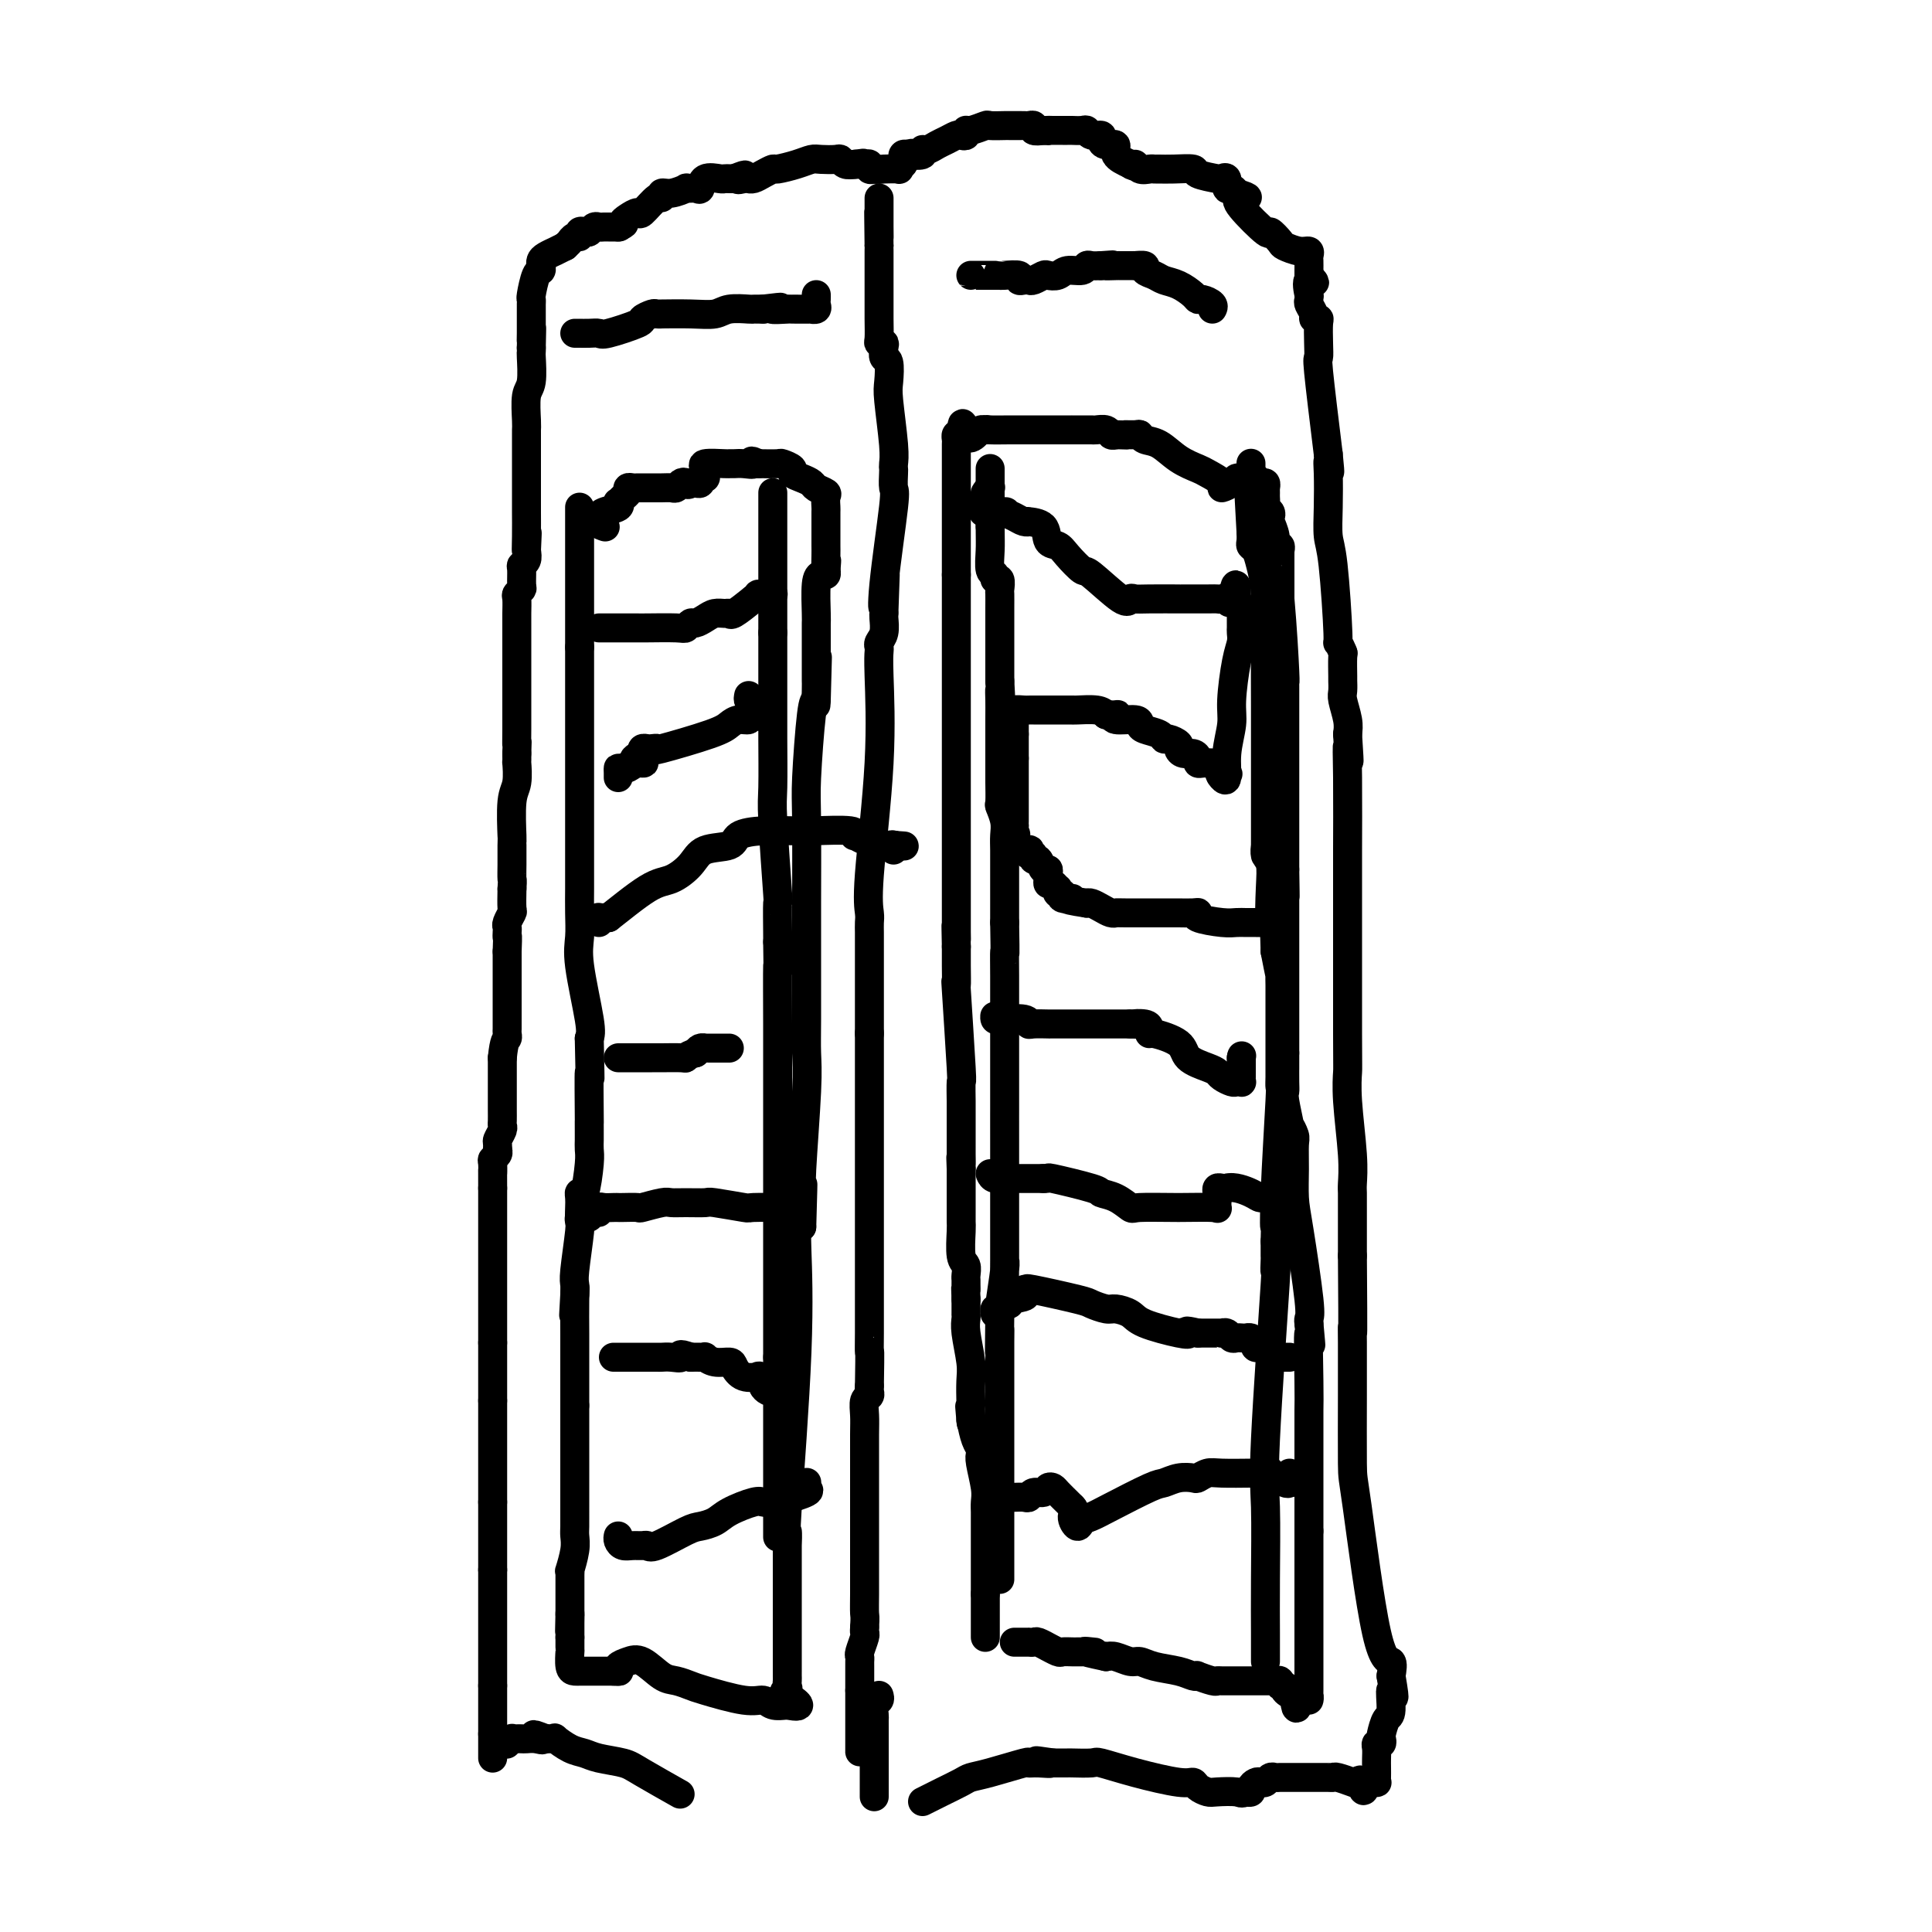 <svg viewBox='0 0 400 400' version='1.1' xmlns='http://www.w3.org/2000/svg' xmlns:xlink='http://www.w3.org/1999/xlink'><g fill='none' stroke='#000000' stroke-width='6' stroke-linecap='round' stroke-linejoin='round'><path d='M102,364c0.000,-0.244 0.000,-0.489 0,-1c0.000,-0.511 0.000,-1.289 0,-2c0.000,-0.711 0.000,-1.356 0,-2'/><path d='M102,359c0.000,-1.479 0.000,-2.676 0,-3c0.000,-0.324 0.000,0.225 0,0c0.000,-0.225 0.000,-1.223 0,-2c0.000,-0.777 -0.000,-1.332 0,-2c0.000,-0.668 -0.000,-1.449 0,-2c0.000,-0.551 0.000,-0.872 0,-1c0.000,-0.128 0.000,-0.064 0,0'/><path d='M102,349c0.000,-1.752 0.000,-1.133 0,-1c0.000,0.133 0.000,-0.222 0,-1c0.000,-0.778 0.000,-1.980 0,-3c0.000,-1.020 -0.000,-1.860 0,-3c0.000,-1.140 -0.000,-2.581 0,-4c0.000,-1.419 0.000,-2.817 0,-3c0.000,-0.183 0.000,0.848 0,0c0.000,-0.848 -0.000,-3.574 0,-5c0.000,-1.426 0.000,-1.550 0,-2c-0.000,-0.450 0.000,-1.225 0,-2'/><path d='M102,325c0.000,-3.661 0.000,-0.814 0,0c0.000,0.814 0.000,-0.405 0,-1c0.000,-0.595 0.000,-0.565 0,-1c0.000,-0.435 -0.000,-1.335 0,-2c0.000,-0.665 -0.000,-1.095 0,-2c0.000,-0.905 0.000,-2.287 0,-3c0.000,-0.713 0.000,-0.758 0,-1c0.000,-0.242 -0.000,-0.680 0,-1c0.000,-0.320 0.000,-0.520 0,-1c-0.000,-0.480 0.000,-1.240 0,-2'/><path d='M102,311c0.000,-2.911 0.000,-3.187 0,-4c0.000,-0.813 0.000,-2.161 0,-3c0.000,-0.839 0.000,-1.167 0,-2c0.000,-0.833 -0.000,-2.169 0,-3c0.000,-0.831 -0.000,-1.158 0,-1c0.000,0.158 0.000,0.799 0,0c0.000,-0.799 0.000,-3.039 0,-4c0.000,-0.961 -0.000,-0.643 0,-1c0.000,-0.357 0.000,-1.388 0,-2c-0.000,-0.612 0.000,-0.806 0,-1'/><path d='M102,290c0.000,-3.505 0.000,-1.768 0,-1c0.000,0.768 0.000,0.567 0,-1c0.000,-1.567 0.000,-4.499 0,-6c0.000,-1.501 -0.000,-1.572 0,-2c0.000,-0.428 0.000,-1.214 0,-2'/><path d='M102,278c0.000,-1.844 0.000,-0.453 0,-1c0.000,-0.547 0.000,-3.032 0,-4c0.000,-0.968 0.000,-0.418 0,-1c0.000,-0.582 -0.000,-2.296 0,-3c0.000,-0.704 -0.000,-0.400 0,-1c0.000,-0.600 0.000,-2.105 0,-3c0.000,-0.895 0.000,-1.179 0,-2c0.000,-0.821 -0.000,-2.180 0,-3c0.000,-0.820 0.000,-1.102 0,-1c0.000,0.102 0.000,0.588 0,-1c0.000,-1.588 0.000,-5.249 0,-7c0.000,-1.751 0.000,-1.593 0,-2c0.000,-0.407 -0.000,-1.379 0,-2c0.000,-0.621 0.000,-0.892 0,-1c0.000,-0.108 0.000,-0.054 0,0'/><path d='M102,246c-0.004,-5.521 -0.015,-3.325 0,-3c0.015,0.325 0.056,-1.222 0,-2c-0.056,-0.778 -0.207,-0.786 0,-1c0.207,-0.214 0.774,-0.632 1,-1c0.226,-0.368 0.113,-0.684 0,-1'/><path d='M103,238c0.094,-1.583 -0.171,-1.541 0,-2c0.171,-0.459 0.778,-1.418 1,-2c0.222,-0.582 0.060,-0.785 0,-1c-0.060,-0.215 -0.016,-0.441 0,-1c0.016,-0.559 0.004,-1.450 0,-2c-0.004,-0.550 -0.001,-0.759 0,-1c0.001,-0.241 0.000,-0.515 0,-1c-0.000,-0.485 -0.000,-1.183 0,-2c0.000,-0.817 0.000,-1.755 0,-2c-0.000,-0.245 -0.000,0.203 0,0c0.000,-0.203 0.000,-1.058 0,-2c-0.000,-0.942 -0.000,-1.971 0,-3'/><path d='M104,219c0.381,-3.794 0.834,-3.778 1,-4c0.166,-0.222 0.044,-0.680 0,-1c-0.044,-0.320 -0.012,-0.501 0,-1c0.012,-0.499 0.003,-1.318 0,-2c-0.003,-0.682 -0.001,-1.229 0,-2c0.001,-0.771 0.000,-1.765 0,-3c-0.000,-1.235 -0.000,-2.709 0,-4c0.000,-1.291 0.000,-2.398 0,-3c-0.000,-0.602 -0.000,-0.701 0,-1c0.000,-0.299 0.000,-0.800 0,-1c-0.000,-0.200 -0.000,-0.100 0,0'/><path d='M105,197c0.156,-4.036 0.046,-3.127 0,-3c-0.046,0.127 -0.026,-0.527 0,-1c0.026,-0.473 0.060,-0.765 0,-1c-0.060,-0.235 -0.212,-0.414 0,-1c0.212,-0.586 0.788,-1.581 1,-2c0.212,-0.419 0.061,-0.263 0,-1c-0.061,-0.737 -0.030,-2.369 0,-4'/><path d='M106,184c0.155,-2.305 0.041,-1.569 0,-2c-0.041,-0.431 -0.011,-2.029 0,-3c0.011,-0.971 0.003,-1.315 0,-2c-0.003,-0.685 -0.002,-1.709 0,-2c0.002,-0.291 0.004,0.153 0,0c-0.004,-0.153 -0.015,-0.904 0,-1c0.015,-0.096 0.057,0.463 0,-1c-0.057,-1.463 -0.211,-4.947 0,-7c0.211,-2.053 0.789,-2.674 1,-4c0.211,-1.326 0.057,-3.357 0,-4c-0.057,-0.643 -0.016,0.102 0,0c0.016,-0.102 0.008,-1.051 0,-2'/><path d='M107,156c0.155,-4.709 0.041,-2.481 0,-2c-0.041,0.481 -0.011,-0.784 0,-3c0.011,-2.216 0.003,-5.381 0,-7c-0.003,-1.619 -0.001,-1.691 0,-3c0.001,-1.309 0.000,-3.857 0,-5c-0.000,-1.143 -0.000,-0.883 0,-1c0.000,-0.117 0.000,-0.612 0,-1c-0.000,-0.388 -0.000,-0.669 0,-1c0.000,-0.331 0.000,-0.712 0,-1c-0.000,-0.288 -0.001,-0.483 0,-1c0.001,-0.517 0.004,-1.358 0,-2c-0.004,-0.642 -0.015,-1.087 0,-2c0.015,-0.913 0.057,-2.294 0,-3c-0.057,-0.706 -0.212,-0.739 0,-1c0.212,-0.261 0.793,-0.752 1,-1c0.207,-0.248 0.042,-0.254 0,-1c-0.042,-0.746 0.040,-2.231 0,-3c-0.040,-0.769 -0.203,-0.822 0,-1c0.203,-0.178 0.772,-0.479 1,-1c0.228,-0.521 0.114,-1.260 0,-2'/><path d='M109,114c0.309,-6.678 0.083,-2.373 0,-1c-0.083,1.373 -0.022,-0.186 0,-2c0.022,-1.814 0.006,-3.882 0,-5c-0.006,-1.118 -0.002,-1.287 0,-2c0.002,-0.713 0.000,-1.970 0,-3c-0.000,-1.030 -0.000,-1.834 0,-3c0.000,-1.166 0.000,-2.694 0,-4c-0.000,-1.306 -0.001,-2.392 0,-3c0.001,-0.608 0.004,-0.740 0,-1c-0.004,-0.260 -0.015,-0.648 0,-1c0.015,-0.352 0.057,-0.668 0,-2c-0.057,-1.332 -0.211,-3.680 0,-5c0.211,-1.320 0.789,-1.612 1,-3c0.211,-1.388 0.057,-3.874 0,-5c-0.057,-1.126 -0.016,-0.893 0,-1c0.016,-0.107 0.008,-0.553 0,-1'/><path d='M110,72c0.155,-6.918 0.041,-3.212 0,-2c-0.041,1.212 -0.011,-0.071 0,-1c0.011,-0.929 0.003,-1.506 0,-2c-0.003,-0.494 -0.001,-0.906 0,-1c0.001,-0.094 0.000,0.129 0,0c-0.000,-0.129 -0.001,-0.609 0,-1c0.001,-0.391 0.003,-0.693 0,-1c-0.003,-0.307 -0.011,-0.617 0,-1c0.011,-0.383 0.042,-0.838 0,-1c-0.042,-0.162 -0.155,-0.032 0,-1c0.155,-0.968 0.579,-3.032 1,-4c0.421,-0.968 0.839,-0.838 1,-1c0.161,-0.162 0.066,-0.617 0,-1c-0.066,-0.383 -0.103,-0.694 0,-1c0.103,-0.306 0.347,-0.608 1,-1c0.653,-0.392 1.714,-0.875 2,-1c0.286,-0.125 -0.204,0.107 0,0c0.204,-0.107 1.102,-0.554 2,-1'/><path d='M117,51c1.111,-1.090 0.889,-0.814 1,-1c0.111,-0.186 0.554,-0.833 1,-1c0.446,-0.167 0.893,0.148 1,0c0.107,-0.148 -0.126,-0.758 0,-1c0.126,-0.242 0.611,-0.118 1,0c0.389,0.118 0.680,0.228 1,0c0.320,-0.228 0.667,-0.793 1,-1c0.333,-0.207 0.650,-0.055 1,0c0.350,0.055 0.733,0.015 1,0c0.267,-0.015 0.418,-0.004 1,0c0.582,0.004 1.595,0.001 2,0c0.405,-0.001 0.203,-0.001 0,0'/><path d='M128,47c1.899,-0.804 1.146,-0.816 1,-1c-0.146,-0.184 0.315,-0.542 1,-1c0.685,-0.458 1.594,-1.017 2,-1c0.406,0.017 0.309,0.608 1,0c0.691,-0.608 2.169,-2.415 3,-3c0.831,-0.585 1.016,0.054 1,0c-0.016,-0.054 -0.232,-0.800 0,-1c0.232,-0.200 0.913,0.144 2,0c1.087,-0.144 2.579,-0.778 3,-1c0.421,-0.222 -0.231,-0.031 0,0c0.231,0.031 1.343,-0.097 2,0c0.657,0.097 0.858,0.418 1,0c0.142,-0.418 0.223,-1.576 1,-2c0.777,-0.424 2.250,-0.114 3,0c0.750,0.114 0.779,0.031 1,0c0.221,-0.031 0.635,-0.009 1,0c0.365,0.009 0.683,0.004 1,0'/><path d='M152,37c3.896,-1.547 1.635,-0.414 1,0c-0.635,0.414 0.357,0.108 1,0c0.643,-0.108 0.936,-0.019 1,0c0.064,0.019 -0.102,-0.033 0,0c0.102,0.033 0.470,0.150 1,0c0.530,-0.150 1.220,-0.566 2,-1c0.780,-0.434 1.650,-0.887 2,-1c0.350,-0.113 0.181,0.114 1,0c0.819,-0.114 2.625,-0.567 4,-1c1.375,-0.433 2.318,-0.844 3,-1c0.682,-0.156 1.103,-0.056 2,0c0.897,0.056 2.271,0.066 3,0c0.729,-0.066 0.812,-0.210 1,0c0.188,0.210 0.482,0.774 1,1c0.518,0.226 1.259,0.113 2,0'/><path d='M177,34c3.819,-0.463 0.865,-0.120 0,0c-0.865,0.120 0.359,0.018 1,0c0.641,-0.018 0.697,0.047 1,0c0.303,-0.047 0.851,-0.205 1,0c0.149,0.205 -0.100,0.773 0,1c0.100,0.227 0.550,0.114 1,0'/><path d='M181,35c0.885,0.158 1.099,0.054 2,0c0.901,-0.054 2.489,-0.057 3,0c0.511,0.057 -0.057,0.173 0,0c0.057,-0.173 0.737,-0.634 1,-1c0.263,-0.366 0.109,-0.637 0,-1c-0.109,-0.363 -0.174,-0.818 0,-1c0.174,-0.182 0.587,-0.091 1,0'/><path d='M188,32c1.186,-0.481 0.649,-0.185 1,0c0.351,0.185 1.588,0.257 2,0c0.412,-0.257 -0.002,-0.843 0,-1c0.002,-0.157 0.420,0.115 1,0c0.580,-0.115 1.322,-0.618 2,-1c0.678,-0.382 1.292,-0.642 2,-1c0.708,-0.358 1.511,-0.813 2,-1c0.489,-0.187 0.664,-0.106 1,0c0.336,0.106 0.833,0.239 1,0c0.167,-0.239 0.003,-0.849 0,-1c-0.003,-0.151 0.155,0.156 1,0c0.845,-0.156 2.377,-0.774 3,-1c0.623,-0.226 0.338,-0.061 1,0c0.662,0.061 2.271,0.017 3,0c0.729,-0.017 0.578,-0.005 1,0c0.422,0.005 1.418,0.005 2,0c0.582,-0.005 0.750,-0.015 1,0c0.250,0.015 0.583,0.056 1,0c0.417,-0.056 0.920,-0.207 1,0c0.080,0.207 -0.263,0.774 0,1c0.263,0.226 1.131,0.113 2,0'/><path d='M216,27c2.052,0.155 1.181,0.041 1,0c-0.181,-0.041 0.328,-0.011 1,0c0.672,0.011 1.507,0.003 2,0c0.493,-0.003 0.643,-0.002 1,0c0.357,0.002 0.920,0.004 1,0c0.080,-0.004 -0.325,-0.016 0,0c0.325,0.016 1.379,0.059 2,0c0.621,-0.059 0.809,-0.222 1,0c0.191,0.222 0.385,0.828 1,1c0.615,0.172 1.651,-0.092 2,0c0.349,0.092 0.011,0.538 0,1c-0.011,0.462 0.306,0.938 1,1c0.694,0.062 1.764,-0.291 2,0c0.236,0.291 -0.361,1.226 0,2c0.361,0.774 1.681,1.387 3,2'/><path d='M234,34c1.123,0.867 0.930,0.036 1,0c0.070,-0.036 0.404,0.723 1,1c0.596,0.277 1.453,0.074 2,0c0.547,-0.074 0.784,-0.017 1,0c0.216,0.017 0.412,-0.006 1,0c0.588,0.006 1.568,0.041 3,0c1.432,-0.041 3.316,-0.157 4,0c0.684,0.157 0.168,0.586 1,1c0.832,0.414 3.010,0.814 4,1c0.990,0.186 0.790,0.158 1,0c0.210,-0.158 0.829,-0.444 1,0c0.171,0.444 -0.108,1.620 0,2c0.108,0.380 0.602,-0.034 1,0c0.398,0.034 0.699,0.517 1,1'/><path d='M256,40c3.709,1.117 1.982,0.909 1,1c-0.982,0.091 -1.218,0.482 0,2c1.218,1.518 3.891,4.162 5,5c1.109,0.838 0.655,-0.130 1,0c0.345,0.130 1.490,1.359 2,2c0.510,0.641 0.385,0.696 1,1c0.615,0.304 1.969,0.859 3,1c1.031,0.141 1.740,-0.131 2,0c0.260,0.131 0.070,0.664 0,1c-0.070,0.336 -0.019,0.475 0,1c0.019,0.525 0.005,1.436 0,2c-0.005,0.564 -0.003,0.782 0,1'/><path d='M271,57c2.320,2.671 0.621,0.847 0,1c-0.621,0.153 -0.162,2.282 0,3c0.162,0.718 0.028,0.024 0,0c-0.028,-0.024 0.049,0.620 0,1c-0.049,0.380 -0.223,0.495 0,1c0.223,0.505 0.844,1.401 1,2c0.156,0.599 -0.154,0.900 0,1c0.154,0.100 0.772,-0.003 1,0c0.228,0.003 0.067,0.111 0,1c-0.067,0.889 -0.038,2.558 0,4c0.038,1.442 0.087,2.658 0,3c-0.087,0.342 -0.311,-0.188 0,3c0.311,3.188 1.155,10.094 2,17'/><path d='M275,94c0.620,6.146 0.169,3.011 0,2c-0.169,-1.011 -0.055,0.102 0,2c0.055,1.898 0.052,4.580 0,7c-0.052,2.420 -0.154,4.579 0,6c0.154,1.421 0.563,2.104 1,6c0.437,3.896 0.902,11.006 1,14c0.098,2.994 -0.170,1.872 0,2c0.170,0.128 0.778,1.505 1,2c0.222,0.495 0.059,0.109 0,1c-0.059,0.891 -0.012,3.060 0,4c0.012,0.940 -0.011,0.650 0,1c0.011,0.350 0.054,1.341 0,2c-0.054,0.659 -0.207,0.985 0,2c0.207,1.015 0.773,2.719 1,4c0.227,1.281 0.113,2.141 0,3'/><path d='M279,152c0.619,9.524 0.166,4.335 0,3c-0.166,-1.335 -0.044,1.184 0,6c0.044,4.816 0.011,11.931 0,15c-0.011,3.069 0.001,2.094 0,9c-0.001,6.906 -0.014,21.692 0,29c0.014,7.308 0.056,7.137 0,8c-0.056,0.863 -0.211,2.760 0,6c0.211,3.240 0.789,7.821 1,11c0.211,3.179 0.057,4.954 0,6c-0.057,1.046 -0.015,1.363 0,2c0.015,0.637 0.004,1.595 0,3c-0.004,1.405 -0.001,3.259 0,5c0.001,1.741 0.001,3.371 0,5'/><path d='M280,260c0.155,19.994 0.041,15.978 0,15c-0.041,-0.978 -0.011,1.081 0,3c0.011,1.919 0.001,3.699 0,5c-0.001,1.301 0.007,2.122 0,6c-0.007,3.878 -0.030,10.813 0,14c0.030,3.187 0.111,2.628 1,9c0.889,6.372 2.585,19.677 4,26c1.415,6.323 2.547,5.664 3,6c0.453,0.336 0.226,1.668 0,3'/><path d='M288,347c1.226,7.264 0.290,3.423 0,3c-0.290,-0.423 0.067,2.570 0,4c-0.067,1.430 -0.558,1.297 -1,2c-0.442,0.703 -0.837,2.243 -1,3c-0.163,0.757 -0.096,0.731 0,1c0.096,0.269 0.222,0.834 0,1c-0.222,0.166 -0.791,-0.068 -1,0c-0.209,0.068 -0.056,0.439 0,1c0.056,0.561 0.016,1.313 0,2c-0.016,0.687 -0.008,1.308 0,2c0.008,0.692 0.017,1.453 0,2c-0.017,0.547 -0.060,0.879 0,1c0.060,0.121 0.222,0.033 0,0c-0.222,-0.033 -0.829,-0.009 -1,0c-0.171,0.009 0.094,0.003 0,0c-0.094,-0.003 -0.547,-0.001 -1,0'/><path d='M283,369c-0.944,3.408 -0.802,0.927 -1,0c-0.198,-0.927 -0.734,-0.301 -1,0c-0.266,0.301 -0.260,0.277 -1,0c-0.740,-0.277 -2.225,-0.806 -3,-1c-0.775,-0.194 -0.838,-0.052 -1,0c-0.162,0.052 -0.421,0.014 -1,0c-0.579,-0.014 -1.478,-0.004 -2,0c-0.522,0.004 -0.669,0.001 -1,0c-0.331,-0.001 -0.848,-0.000 -1,0c-0.152,0.000 0.061,0.000 0,0c-0.061,-0.000 -0.398,-0.000 -1,0c-0.602,0.000 -1.471,0.000 -2,0c-0.529,-0.000 -0.719,-0.001 -1,0c-0.281,0.001 -0.653,0.004 -1,0c-0.347,-0.004 -0.671,-0.015 -1,0c-0.329,0.015 -0.665,0.056 -1,0c-0.335,-0.056 -0.668,-0.208 -1,0c-0.332,0.208 -0.663,0.778 -1,1c-0.337,0.222 -0.682,0.098 -1,0c-0.318,-0.098 -0.611,-0.171 -1,0c-0.389,0.171 -0.874,0.584 -1,1c-0.126,0.416 0.107,0.833 0,1c-0.107,0.167 -0.553,0.083 -1,0'/><path d='M258,371c-1.163,0.467 -1.071,0.135 -2,0c-0.929,-0.135 -2.880,-0.073 -4,0c-1.120,0.073 -1.409,0.158 -2,0c-0.591,-0.158 -1.483,-0.558 -2,-1c-0.517,-0.442 -0.660,-0.928 -1,-1c-0.340,-0.072 -0.876,0.268 -3,0c-2.124,-0.268 -5.836,-1.144 -9,-2c-3.164,-0.856 -5.779,-1.694 -7,-2c-1.221,-0.306 -1.048,-0.082 -2,0c-0.952,0.082 -3.029,0.022 -4,0c-0.971,-0.022 -0.838,-0.006 -1,0c-0.162,0.006 -0.621,0.002 -1,0c-0.379,-0.002 -0.680,-0.000 -1,0c-0.320,0.000 -0.660,0.000 -1,0'/><path d='M218,365c-6.328,-0.926 -2.149,-0.241 -1,0c1.149,0.241 -0.732,0.040 -2,0c-1.268,-0.040 -1.924,0.083 -2,0c-0.076,-0.083 0.427,-0.370 -1,0c-1.427,0.370 -4.783,1.397 -7,2c-2.217,0.603 -3.295,0.780 -4,1c-0.705,0.220 -1.036,0.482 -2,1c-0.964,0.518 -2.561,1.291 -4,2c-1.439,0.709 -2.719,1.355 -4,2'/><path d='M140,371c0.707,0.399 1.414,0.797 0,0c-1.414,-0.797 -4.947,-2.790 -7,-4c-2.053,-1.210 -2.624,-1.638 -4,-2c-1.376,-0.362 -3.555,-0.657 -5,-1c-1.445,-0.343 -2.156,-0.733 -3,-1c-0.844,-0.267 -1.823,-0.411 -3,-1c-1.177,-0.589 -2.553,-1.622 -3,-2c-0.447,-0.378 0.033,-0.102 0,0c-0.033,0.102 -0.581,0.029 -1,0c-0.419,-0.029 -0.710,-0.015 -1,0'/><path d='M113,360c-4.372,-1.702 -1.801,-0.456 -1,0c0.801,0.456 -0.168,0.122 -1,0c-0.832,-0.122 -1.528,-0.034 -2,0c-0.472,0.034 -0.719,0.013 -1,0c-0.281,-0.013 -0.598,-0.017 -1,0c-0.402,0.017 -0.891,0.056 -1,0c-0.109,-0.056 0.163,-0.207 0,0c-0.163,0.207 -0.761,0.774 -1,1c-0.239,0.226 -0.120,0.113 0,0'/><path d='M178,362c0.000,0.512 0.000,1.024 0,1c0.000,-0.024 0.000,-0.584 0,-1c-0.000,-0.416 0.000,-0.689 0,-1c0.000,-0.311 0.000,-0.662 0,-1c0.000,-0.338 0.000,-0.664 0,-1c0.000,-0.336 0.000,-0.681 0,-1c0.000,-0.319 0.000,-0.613 0,-1c0.000,-0.387 0.000,-0.868 0,-1c0.000,-0.132 0.000,0.085 0,0c0.000,-0.085 0.000,-0.470 0,-1c0.000,-0.530 0.000,-1.204 0,-2c0.000,-0.796 0.000,-1.714 0,-2c0.000,-0.286 0.000,0.061 0,0c0.000,-0.061 0.000,-0.531 0,-1'/><path d='M178,350c-0.000,-2.427 -0.001,-2.494 0,-3c0.001,-0.506 0.004,-1.453 0,-2c-0.004,-0.547 -0.015,-0.696 0,-1c0.015,-0.304 0.057,-0.764 0,-1c-0.057,-0.236 -0.211,-0.249 0,-1c0.211,-0.751 0.788,-2.241 1,-3c0.212,-0.759 0.061,-0.788 0,-1c-0.061,-0.212 -0.030,-0.606 0,-1'/><path d='M179,337c0.155,-2.508 0.041,-2.279 0,-3c-0.041,-0.721 -0.011,-2.392 0,-4c0.011,-1.608 0.003,-3.151 0,-4c-0.003,-0.849 -0.001,-1.002 0,-3c0.001,-1.998 0.000,-5.840 0,-8c-0.000,-2.160 -0.000,-2.637 0,-3c0.000,-0.363 0.000,-0.614 0,-2c-0.000,-1.386 -0.001,-3.909 0,-5c0.001,-1.091 0.004,-0.750 0,-2c-0.004,-1.250 -0.015,-4.089 0,-6c0.015,-1.911 0.057,-2.893 0,-4c-0.057,-1.107 -0.211,-2.338 0,-3c0.211,-0.662 0.788,-0.755 1,-1c0.212,-0.245 0.061,-0.641 0,-1c-0.061,-0.359 -0.030,-0.679 0,-1'/><path d='M180,287c0.155,-9.139 0.041,-6.988 0,-7c-0.041,-0.012 -0.011,-2.188 0,-4c0.011,-1.812 0.003,-3.259 0,-5c-0.003,-1.741 -0.001,-3.777 0,-5c0.001,-1.223 0.000,-1.634 0,-3c-0.000,-1.366 -0.000,-3.686 0,-4c0.000,-0.314 0.000,1.378 0,-2c-0.000,-3.378 -0.000,-11.825 0,-16c0.000,-4.175 0.000,-4.079 0,-5c-0.000,-0.921 -0.000,-2.860 0,-5c0.000,-2.140 0.000,-4.481 0,-6c-0.000,-1.519 -0.000,-2.217 0,-4c0.000,-1.783 0.000,-4.652 0,-6c-0.000,-1.348 -0.000,-1.174 0,-1'/><path d='M180,214c-0.000,-11.821 -0.000,-4.872 0,-2c0.000,2.872 0.001,1.669 0,-2c-0.001,-3.669 -0.002,-9.804 0,-13c0.002,-3.196 0.008,-3.455 0,-4c-0.008,-0.545 -0.030,-1.378 0,-2c0.030,-0.622 0.113,-1.035 0,-2c-0.113,-0.965 -0.422,-2.482 0,-8c0.422,-5.518 1.576,-15.036 2,-23c0.424,-7.964 0.117,-14.373 0,-18c-0.117,-3.627 -0.046,-4.471 0,-5c0.046,-0.529 0.065,-0.744 0,-1c-0.065,-0.256 -0.213,-0.552 0,-1c0.213,-0.448 0.789,-1.048 1,-2c0.211,-0.952 0.057,-2.256 0,-3c-0.057,-0.744 -0.016,-0.927 0,-1c0.016,-0.073 0.008,-0.037 0,0'/><path d='M183,127c0.497,-14.202 0.238,-6.208 0,-3c-0.238,3.208 -0.456,1.631 0,-3c0.456,-4.631 1.586,-12.315 2,-16c0.414,-3.685 0.112,-3.373 0,-4c-0.112,-0.627 -0.034,-2.195 0,-3c0.034,-0.805 0.023,-0.846 0,-1c-0.023,-0.154 -0.058,-0.420 0,-1c0.058,-0.580 0.208,-1.474 0,-4c-0.208,-2.526 -0.774,-6.683 -1,-9c-0.226,-2.317 -0.112,-2.793 0,-4c0.112,-1.207 0.222,-3.146 0,-4c-0.222,-0.854 -0.778,-0.622 -1,-1c-0.222,-0.378 -0.112,-1.366 0,-2c0.112,-0.634 0.226,-0.913 0,-1c-0.226,-0.087 -0.793,0.019 -1,0c-0.207,-0.019 -0.056,-0.164 0,-1c0.056,-0.836 0.015,-2.365 0,-4c-0.015,-1.635 -0.004,-3.376 0,-5c0.004,-1.624 0.001,-3.131 0,-4c-0.001,-0.869 -0.000,-1.099 0,-2c0.000,-0.901 0.000,-2.473 0,-3c-0.000,-0.527 -0.000,-0.008 0,0c0.000,0.008 0.000,-0.496 0,-1'/><path d='M182,51c-0.155,-12.417 -0.041,-5.460 0,-3c0.041,2.460 0.011,0.424 0,-1c-0.011,-1.424 -0.003,-2.237 0,-3c0.003,-0.763 0.001,-1.475 0,-2c-0.001,-0.525 -0.000,-0.864 0,-1c0.000,-0.136 0.000,-0.068 0,0'/><path d='M182,351c0.113,0.365 0.226,0.730 0,1c-0.226,0.270 -0.793,0.446 -1,1c-0.207,0.554 -0.056,1.486 0,2c0.056,0.514 0.015,0.610 0,1c-0.015,0.390 -0.004,1.074 0,3c0.004,1.926 0.001,5.093 0,7c-0.001,1.907 -0.000,2.552 0,3c0.000,0.448 0.000,0.697 0,1c-0.000,0.303 -0.000,0.658 0,1c0.000,0.342 0.000,0.671 0,1'/><path d='M204,339c0.000,-0.125 0.000,-0.250 0,-1c0.000,-0.750 0.000,-2.125 0,-3c0.000,-0.875 0.000,-1.250 0,-2c0.000,-0.750 0.000,-1.875 0,-3'/><path d='M204,330c0.000,-2.236 0.000,-3.328 0,-5c-0.000,-1.672 -0.000,-3.926 0,-5c0.000,-1.074 0.000,-0.970 0,-1c-0.000,-0.030 -0.000,-0.196 0,-1c0.000,-0.804 0.001,-2.247 0,-3c-0.001,-0.753 -0.004,-0.818 0,-1c0.004,-0.182 0.015,-0.483 0,-1c-0.015,-0.517 -0.056,-1.251 0,-2c0.056,-0.749 0.208,-1.511 0,-3c-0.208,-1.489 -0.777,-3.703 -1,-5c-0.223,-1.297 -0.101,-1.678 0,-2c0.101,-0.322 0.181,-0.587 0,-1c-0.181,-0.413 -0.623,-0.975 -1,-2c-0.377,-1.025 -0.688,-2.512 -1,-4'/><path d='M201,294c-0.464,-5.541 -0.125,-1.392 0,0c0.125,1.392 0.034,0.027 0,-1c-0.034,-1.027 -0.013,-1.717 0,-2c0.013,-0.283 0.018,-0.159 0,-1c-0.018,-0.841 -0.057,-2.646 0,-4c0.057,-1.354 0.211,-2.255 0,-4c-0.211,-1.745 -0.789,-4.332 -1,-6c-0.211,-1.668 -0.057,-2.416 0,-3c0.057,-0.584 0.015,-1.003 0,-1c-0.015,0.003 -0.004,0.430 0,0c0.004,-0.430 0.002,-1.715 0,-3'/><path d='M200,269c-0.154,-4.274 -0.040,-2.458 0,-2c0.040,0.458 0.007,-0.440 0,-1c-0.007,-0.560 0.012,-0.780 0,-1c-0.012,-0.220 -0.056,-0.440 0,-1c0.056,-0.560 0.211,-1.462 0,-2c-0.211,-0.538 -0.789,-0.714 -1,-2c-0.211,-1.286 -0.057,-3.681 0,-5c0.057,-1.319 0.015,-1.561 0,-2c-0.015,-0.439 -0.004,-1.076 0,-2c0.004,-0.924 0.001,-2.134 0,-3c-0.001,-0.866 -0.000,-1.387 0,-2c0.000,-0.613 0.000,-1.318 0,-2c-0.000,-0.682 -0.000,-1.341 0,-2'/><path d='M199,242c-0.155,-4.285 -0.041,-1.498 0,-1c0.041,0.498 0.011,-1.295 0,-2c-0.011,-0.705 -0.002,-0.324 0,-2c0.002,-1.676 -0.003,-5.409 0,-7c0.003,-1.591 0.015,-1.039 0,-2c-0.015,-0.961 -0.057,-3.437 0,-4c0.057,-0.563 0.211,0.785 0,-3c-0.211,-3.785 -0.789,-12.702 -1,-16c-0.211,-3.298 -0.057,-0.977 0,-1c0.057,-0.023 0.015,-2.391 0,-4c-0.015,-1.609 -0.004,-2.460 0,-3c0.004,-0.540 0.002,-0.770 0,-1'/><path d='M198,196c-0.155,-7.518 -0.041,-3.315 0,-2c0.041,1.315 0.011,-0.260 0,-1c-0.011,-0.740 -0.003,-0.647 0,-3c0.003,-2.353 0.001,-7.153 0,-10c-0.001,-2.847 -0.000,-3.742 0,-5c0.000,-1.258 0.000,-2.878 0,-4c-0.000,-1.122 -0.000,-1.744 0,-2c0.000,-0.256 0.000,-0.146 0,-2c-0.000,-1.854 -0.000,-5.673 0,-8c0.000,-2.327 0.000,-3.161 0,-4c-0.000,-0.839 -0.000,-1.682 0,-4c0.000,-2.318 0.000,-6.112 0,-8c-0.000,-1.888 -0.000,-1.869 0,-3c0.000,-1.131 0.000,-3.412 0,-4c-0.000,-0.588 -0.000,0.517 0,-2c0.000,-2.517 0.000,-8.655 0,-11c-0.000,-2.345 -0.000,-0.897 0,-1c0.000,-0.103 0.000,-1.759 0,-2c-0.000,-0.241 -0.000,0.931 0,1c0.000,0.069 0.000,-0.966 0,-2'/><path d='M198,119c0.000,-11.955 0.000,-3.343 0,-1c-0.000,2.343 -0.000,-1.584 0,-4c0.000,-2.416 0.000,-3.321 0,-4c-0.000,-0.679 -0.000,-1.133 0,-2c0.000,-0.867 0.000,-2.146 0,-3c-0.000,-0.854 -0.000,-1.282 0,-2c0.000,-0.718 0.000,-1.725 0,-2c-0.000,-0.275 -0.000,0.182 0,0c0.000,-0.182 0.000,-1.004 0,-2c-0.000,-0.996 -0.001,-2.165 0,-3c0.001,-0.835 0.003,-1.334 0,-2c-0.003,-0.666 -0.011,-1.498 0,-2c0.011,-0.502 0.041,-0.674 0,-1c-0.041,-0.326 -0.155,-0.808 0,-1c0.155,-0.192 0.577,-0.096 1,0'/><path d='M199,90c0.272,-4.503 0.451,-1.259 1,0c0.549,1.259 1.467,0.533 2,0c0.533,-0.533 0.682,-0.874 1,-1c0.318,-0.126 0.805,-0.036 1,0c0.195,0.036 0.097,0.018 0,0'/><path d='M204,89c0.786,-0.155 0.252,-0.041 1,0c0.748,0.041 2.777,0.011 4,0c1.223,-0.011 1.641,-0.003 2,0c0.359,0.003 0.661,0.001 1,0c0.339,-0.001 0.717,-0.000 1,0c0.283,0.000 0.471,0.000 1,0c0.529,-0.000 1.398,-0.000 2,0c0.602,0.000 0.938,0.000 1,0c0.062,-0.000 -0.151,0.000 0,0c0.151,-0.000 0.666,-0.000 1,0c0.334,0.000 0.487,0.000 1,0c0.513,-0.000 1.384,-0.000 2,0c0.616,0.000 0.976,0.000 1,0c0.024,-0.000 -0.288,-0.001 0,0c0.288,0.001 1.176,0.004 2,0c0.824,-0.004 1.583,-0.015 2,0c0.417,0.015 0.493,0.056 1,0c0.507,-0.056 1.444,-0.207 2,0c0.556,0.207 0.730,0.774 1,1c0.270,0.226 0.635,0.113 1,0'/><path d='M231,90c4.523,0.151 2.330,0.028 2,0c-0.330,-0.028 1.201,0.041 2,0c0.799,-0.041 0.865,-0.190 1,0c0.135,0.190 0.338,0.718 1,1c0.662,0.282 1.783,0.316 3,1c1.217,0.684 2.531,2.016 4,3c1.469,0.984 3.094,1.620 4,2c0.906,0.380 1.093,0.504 2,1c0.907,0.496 2.533,1.362 3,2c0.467,0.638 -0.226,1.047 0,1c0.226,-0.047 1.370,-0.549 2,-1c0.630,-0.451 0.747,-0.852 1,-1c0.253,-0.148 0.644,-0.042 1,0c0.356,0.042 0.678,0.021 1,0'/><path d='M258,99c0.951,-0.137 0.829,0.020 1,0c0.171,-0.020 0.634,-0.216 1,0c0.366,0.216 0.634,0.846 1,1c0.366,0.154 0.830,-0.166 1,0c0.170,0.166 0.046,0.818 0,1c-0.046,0.182 -0.013,-0.106 0,0c0.013,0.106 0.007,0.606 0,1c-0.007,0.394 -0.016,0.683 0,1c0.016,0.317 0.056,0.660 0,1c-0.056,0.340 -0.207,0.675 0,1c0.207,0.325 0.772,0.641 1,1c0.228,0.359 0.117,0.761 0,1c-0.117,0.239 -0.242,0.317 0,1c0.242,0.683 0.849,1.973 1,3c0.151,1.027 -0.156,1.793 0,2c0.156,0.207 0.774,-0.145 1,0c0.226,0.145 0.061,0.786 0,1c-0.061,0.214 -0.016,0.002 0,0c0.016,-0.002 0.004,0.206 0,1c-0.004,0.794 -0.001,2.175 0,3c0.001,0.825 0.000,1.093 0,2c-0.000,0.907 -0.000,2.454 0,4'/><path d='M265,124c0.536,6.067 0.876,12.233 1,15c0.124,2.767 0.033,2.133 0,2c-0.033,-0.133 -0.009,0.234 0,1c0.009,0.766 0.002,1.933 0,3c-0.002,1.067 -0.001,2.036 0,3c0.001,0.964 0.000,1.924 0,3c-0.000,1.076 -0.000,2.267 0,5c0.000,2.733 0.000,7.008 0,9c-0.000,1.992 -0.000,1.699 0,2c0.000,0.301 0.000,1.195 0,2c-0.000,0.805 -0.000,1.522 0,2c0.000,0.478 0.000,0.716 0,1c-0.000,0.284 -0.000,0.615 0,1c0.000,0.385 0.000,0.824 0,2c-0.000,1.176 -0.000,3.088 0,5'/><path d='M266,180c0.155,9.328 0.041,4.647 0,3c-0.041,-1.647 -0.011,-0.259 0,2c0.011,2.259 0.003,5.390 0,8c-0.003,2.610 -0.001,4.701 0,6c0.001,1.299 0.000,1.807 0,2c-0.000,0.193 -0.000,0.073 0,1c0.000,0.927 0.000,2.902 0,4c-0.000,1.098 -0.000,1.320 0,2c0.000,0.680 0.000,1.818 0,3c-0.000,1.182 -0.000,2.410 0,3c0.000,0.590 0.000,0.544 0,1c-0.000,0.456 -0.000,1.416 0,2c0.000,0.584 0.000,0.792 0,1'/><path d='M266,218c-0.000,6.101 -0.001,2.355 0,1c0.001,-1.355 0.004,-0.319 0,1c-0.004,1.319 -0.016,2.922 0,4c0.016,1.078 0.061,1.630 0,2c-0.061,0.370 -0.227,0.558 0,2c0.227,1.442 0.845,4.137 1,5c0.155,0.863 -0.155,-0.107 0,0c0.155,0.107 0.775,1.292 1,2c0.225,0.708 0.054,0.939 0,2c-0.054,1.061 0.010,2.953 0,5c-0.010,2.047 -0.094,4.250 0,6c0.094,1.750 0.365,3.046 1,7c0.635,3.954 1.632,10.564 2,14c0.368,3.436 0.105,3.696 0,4c-0.105,0.304 -0.053,0.652 0,1'/><path d='M271,274c0.774,8.584 0.207,2.043 0,2c-0.207,-0.043 -0.056,6.410 0,10c0.056,3.590 0.015,4.317 0,6c-0.015,1.683 -0.004,4.323 0,6c0.004,1.677 0.001,2.391 0,3c-0.001,0.609 -0.000,1.112 0,2c0.000,0.888 0.000,2.162 0,3c-0.000,0.838 -0.000,1.239 0,3c0.000,1.761 0.000,4.880 0,8'/><path d='M271,317c0.000,8.283 0.000,7.491 0,9c-0.000,1.509 -0.000,5.321 0,9c0.000,3.679 0.000,7.227 0,9c-0.000,1.773 -0.000,1.772 0,2c0.000,0.228 0.000,0.687 0,1c-0.000,0.313 -0.000,0.481 0,1c0.000,0.519 0.001,1.389 0,2c-0.001,0.611 -0.003,0.962 0,1c0.003,0.038 0.012,-0.239 0,0c-0.012,0.239 -0.044,0.992 0,1c0.044,0.008 0.166,-0.729 0,-1c-0.166,-0.271 -0.619,-0.078 -1,0c-0.381,0.078 -0.691,0.039 -1,0'/><path d='M269,351c-0.570,5.248 -0.994,1.369 -1,0c-0.006,-1.369 0.406,-0.227 0,0c-0.406,0.227 -1.628,-0.461 -2,-1c-0.372,-0.539 0.108,-0.929 0,-1c-0.108,-0.071 -0.803,0.177 -1,0c-0.197,-0.177 0.106,-0.780 0,-1c-0.106,-0.220 -0.620,-0.059 -1,0c-0.380,0.059 -0.627,0.016 -1,0c-0.373,-0.016 -0.874,-0.004 -1,0c-0.126,0.004 0.121,0.001 0,0c-0.121,-0.001 -0.610,-0.000 -1,0c-0.390,0.000 -0.680,0.000 -1,0c-0.320,-0.000 -0.671,0.000 -1,0c-0.329,-0.000 -0.638,-0.000 -1,0c-0.362,0.000 -0.777,0.001 -1,0c-0.223,-0.001 -0.253,-0.004 -1,0c-0.747,0.004 -2.210,0.015 -3,0c-0.790,-0.015 -0.907,-0.056 -1,0c-0.093,0.056 -0.161,0.208 -1,0c-0.839,-0.208 -2.447,-0.776 -3,-1c-0.553,-0.224 -0.049,-0.102 0,0c0.049,0.102 -0.356,0.186 -1,0c-0.644,-0.186 -1.527,-0.642 -3,-1c-1.473,-0.358 -3.536,-0.618 -5,-1c-1.464,-0.382 -2.331,-0.886 -3,-1c-0.669,-0.114 -1.142,0.162 -2,0c-0.858,-0.162 -2.102,-0.760 -3,-1c-0.898,-0.240 -1.449,-0.120 -2,0'/><path d='M229,343c-6.896,-1.464 -4.137,-1.124 -3,-1c1.137,0.124 0.651,0.033 0,0c-0.651,-0.033 -1.468,-0.008 -2,0c-0.532,0.008 -0.777,-0.002 -1,0c-0.223,0.002 -0.422,0.016 -1,0c-0.578,-0.016 -1.535,-0.061 -2,0c-0.465,0.061 -0.439,0.226 -1,0c-0.561,-0.226 -1.709,-0.845 -2,-1c-0.291,-0.155 0.277,0.155 0,0c-0.277,-0.155 -1.398,-0.774 -2,-1c-0.602,-0.226 -0.686,-0.061 -1,0c-0.314,0.061 -0.858,0.016 -1,0c-0.142,-0.016 0.120,-0.004 0,0c-0.120,0.004 -0.620,0.001 -1,0c-0.380,-0.001 -0.641,-0.000 -1,0c-0.359,0.000 -0.817,0.000 -1,0c-0.183,-0.000 -0.092,-0.000 0,0'/><path d='M207,312c0.023,-0.309 0.047,-0.619 0,-1c-0.047,-0.381 -0.164,-0.835 0,-1c0.164,-0.165 0.607,-0.043 1,0c0.393,0.043 0.734,0.008 1,0c0.266,-0.008 0.456,0.013 1,0c0.544,-0.013 1.441,-0.060 2,0c0.559,0.060 0.780,0.226 1,0c0.220,-0.226 0.439,-0.843 1,-1c0.561,-0.157 1.463,0.147 2,0c0.537,-0.147 0.707,-0.744 1,-1c0.293,-0.256 0.707,-0.172 1,0c0.293,0.172 0.463,0.431 1,1c0.537,0.569 1.439,1.448 2,2c0.561,0.552 0.780,0.776 1,1'/><path d='M222,312c0.877,0.783 0.071,1.239 0,2c-0.071,0.761 0.593,1.825 1,2c0.407,0.175 0.555,-0.541 1,-1c0.445,-0.459 1.185,-0.663 2,-1c0.815,-0.337 1.703,-0.809 4,-2c2.297,-1.191 6.001,-3.103 8,-4c1.999,-0.897 2.293,-0.780 3,-1c0.707,-0.220 1.828,-0.777 3,-1c1.172,-0.223 2.397,-0.112 3,0c0.603,0.112 0.584,0.226 1,0c0.416,-0.226 1.266,-0.793 2,-1c0.734,-0.207 1.351,-0.056 3,0c1.649,0.056 4.328,0.016 6,0c1.672,-0.016 2.336,-0.008 3,0'/><path d='M262,305c2.691,-0.200 0.420,-0.200 0,0c-0.420,0.200 1.012,0.600 2,1c0.988,0.400 1.533,0.801 2,1c0.467,0.199 0.857,0.198 1,0c0.143,-0.198 0.038,-0.592 0,-1c-0.038,-0.408 -0.011,-0.831 0,-1c0.011,-0.169 0.005,-0.085 0,0'/><path d='M267,281c-0.416,-0.000 -0.832,-0.000 -1,0c-0.168,0.000 -0.087,0.001 0,0c0.087,-0.001 0.182,-0.003 0,0c-0.182,0.003 -0.639,0.011 -1,0c-0.361,-0.011 -0.626,-0.041 -1,0c-0.374,0.041 -0.856,0.152 -1,0c-0.144,-0.152 0.049,-0.566 0,-1c-0.049,-0.434 -0.342,-0.887 -1,-1c-0.658,-0.113 -1.682,0.113 -2,0c-0.318,-0.113 0.069,-0.567 0,-1c-0.069,-0.433 -0.596,-0.847 -1,-1c-0.404,-0.153 -0.685,-0.045 -1,0c-0.315,0.045 -0.663,0.026 -1,0c-0.337,-0.026 -0.665,-0.060 -1,0c-0.335,0.060 -0.679,0.212 -1,0c-0.321,-0.212 -0.619,-0.789 -1,-1c-0.381,-0.211 -0.844,-0.057 -1,0c-0.156,0.057 -0.003,0.015 0,0c0.003,-0.015 -0.142,-0.004 -1,0c-0.858,0.004 -2.429,0.002 -4,0'/><path d='M248,276c-3.375,-0.799 -2.312,-0.295 -2,0c0.312,0.295 -0.128,0.381 -2,0c-1.872,-0.381 -5.178,-1.230 -7,-2c-1.822,-0.770 -2.161,-1.462 -3,-2c-0.839,-0.538 -2.177,-0.922 -3,-1c-0.823,-0.078 -1.131,0.151 -2,0c-0.869,-0.151 -2.298,-0.681 -3,-1c-0.702,-0.319 -0.675,-0.426 -3,-1c-2.325,-0.574 -7.001,-1.615 -9,-2c-1.999,-0.385 -1.319,-0.113 -1,0c0.319,0.113 0.278,0.069 0,0c-0.278,-0.069 -0.794,-0.163 -1,0c-0.206,0.163 -0.103,0.581 0,1'/><path d='M212,268c-5.460,-1.282 -1.108,-0.488 0,0c1.108,0.488 -1.026,0.671 -2,1c-0.974,0.329 -0.786,0.805 -1,1c-0.214,0.195 -0.828,0.108 -1,0c-0.172,-0.108 0.097,-0.239 0,0c-0.097,0.239 -0.562,0.848 -1,1c-0.438,0.152 -0.849,-0.151 -1,0c-0.151,0.151 -0.043,0.758 0,1c0.043,0.242 0.022,0.121 0,0'/><path d='M205,243c0.183,0.423 0.367,0.845 1,1c0.633,0.155 1.717,0.041 2,0c0.283,-0.041 -0.233,-0.011 0,0c0.233,0.011 1.217,0.003 2,0c0.783,-0.003 1.365,-0.001 2,0c0.635,0.001 1.324,0.000 2,0c0.676,-0.000 1.338,-0.000 2,0'/><path d='M216,244c1.692,0.048 0.422,-0.334 2,0c1.578,0.334 6.004,1.382 8,2c1.996,0.618 1.563,0.807 2,1c0.437,0.193 1.743,0.391 3,1c1.257,0.609 2.466,1.629 3,2c0.534,0.371 0.392,0.093 2,0c1.608,-0.093 4.967,0.001 8,0c3.033,-0.001 5.740,-0.095 7,0c1.260,0.095 1.073,0.379 1,0c-0.073,-0.379 -0.031,-1.422 0,-2c0.031,-0.578 0.049,-0.691 0,-1c-0.049,-0.309 -0.167,-0.814 0,-1c0.167,-0.186 0.619,-0.053 1,0c0.381,0.053 0.690,0.027 1,0'/><path d='M254,246c1.495,-0.458 3.731,0.398 5,1c1.269,0.602 1.569,0.950 2,1c0.431,0.050 0.991,-0.196 2,0c1.009,0.196 2.466,0.836 3,1c0.534,0.164 0.144,-0.148 0,0c-0.144,0.148 -0.041,0.757 0,1c0.041,0.243 0.021,0.122 0,0'/><path d='M207,211c-0.428,0.144 -0.856,0.287 -1,0c-0.144,-0.287 -0.004,-1.005 0,-1c0.004,0.005 -0.128,0.732 0,1c0.128,0.268 0.518,0.075 1,0c0.482,-0.075 1.058,-0.034 1,0c-0.058,0.034 -0.750,0.062 0,0c0.750,-0.062 2.944,-0.213 4,0c1.056,0.213 0.976,0.789 1,1c0.024,0.211 0.151,0.057 1,0c0.849,-0.057 2.420,-0.015 3,0c0.580,0.015 0.171,0.004 0,0c-0.171,-0.004 -0.103,-0.001 1,0c1.103,0.001 3.242,0.000 4,0c0.758,-0.000 0.137,-0.000 0,0c-0.137,0.000 0.212,0.000 1,0c0.788,-0.000 2.015,-0.000 3,0c0.985,0.000 1.728,0.000 2,0c0.272,-0.000 0.073,-0.000 1,0c0.927,0.000 2.979,0.000 4,0c1.021,-0.000 1.010,-0.000 1,0'/><path d='M234,212c4.298,0.166 1.543,0.082 1,0c-0.543,-0.082 1.126,-0.160 2,0c0.874,0.160 0.952,0.560 1,1c0.048,0.440 0.064,0.919 0,1c-0.064,0.081 -0.210,-0.238 1,0c1.210,0.238 3.776,1.033 5,2c1.224,0.967 1.105,2.105 2,3c0.895,0.895 2.803,1.546 4,2c1.197,0.454 1.684,0.710 2,1c0.316,0.290 0.463,0.614 1,1c0.537,0.386 1.464,0.832 2,1c0.536,0.168 0.679,0.056 1,0c0.321,-0.056 0.818,-0.056 1,0c0.182,0.056 0.049,0.167 0,0c-0.049,-0.167 -0.013,-0.612 0,-1c0.013,-0.388 0.004,-0.720 0,-1c-0.004,-0.280 -0.001,-0.509 0,-1c0.001,-0.491 0.001,-1.246 0,-2'/><path d='M257,219c0.156,-0.778 0.044,-0.222 0,0c-0.044,0.222 -0.022,0.111 0,0'/><path d='M265,192c0.088,-0.423 0.175,-0.845 0,-1c-0.175,-0.155 -0.613,-0.041 -1,0c-0.387,0.041 -0.722,0.011 -1,0c-0.278,-0.011 -0.497,-0.002 -1,0c-0.503,0.002 -1.288,-0.002 -2,0c-0.712,0.002 -1.350,0.011 -2,0c-0.650,-0.011 -1.314,-0.041 -2,0c-0.686,0.041 -1.396,0.155 -3,0c-1.604,-0.155 -4.103,-0.577 -5,-1c-0.897,-0.423 -0.193,-0.845 0,-1c0.193,-0.155 -0.127,-0.041 -1,0c-0.873,0.041 -2.300,0.011 -3,0c-0.700,-0.011 -0.673,-0.002 -1,0c-0.327,0.002 -1.007,-0.002 -3,0c-1.993,0.002 -5.297,0.011 -7,0c-1.703,-0.011 -1.804,-0.042 -2,0c-0.196,0.042 -0.485,0.155 -1,0c-0.515,-0.155 -1.254,-0.580 -2,-1c-0.746,-0.420 -1.499,-0.834 -2,-1c-0.501,-0.166 -0.751,-0.083 -1,0'/><path d='M225,187c-6.742,-1.018 -3.596,-1.061 -3,-1c0.596,0.061 -1.356,0.228 -2,0c-0.644,-0.228 0.021,-0.850 0,-1c-0.021,-0.150 -0.727,0.171 -1,0c-0.273,-0.171 -0.111,-0.833 0,-1c0.111,-0.167 0.173,0.163 0,0c-0.173,-0.163 -0.582,-0.819 -1,-1c-0.418,-0.181 -0.847,0.111 -1,0c-0.153,-0.111 -0.030,-0.626 0,-1c0.030,-0.374 -0.035,-0.607 0,-1c0.035,-0.393 0.168,-0.947 0,-1c-0.168,-0.053 -0.637,0.393 -1,0c-0.363,-0.393 -0.620,-1.626 -1,-2c-0.380,-0.374 -0.885,0.110 -1,0c-0.115,-0.110 0.159,-0.814 0,-1c-0.159,-0.186 -0.750,0.147 -1,0c-0.250,-0.147 -0.158,-0.775 0,-1c0.158,-0.225 0.382,-0.046 0,0c-0.382,0.046 -1.370,-0.039 -2,0c-0.630,0.039 -0.900,0.203 -1,0c-0.100,-0.203 -0.028,-0.772 0,-1c0.028,-0.228 0.014,-0.114 0,0'/><path d='M210,175c-2.321,-2.266 -0.622,-1.930 0,-2c0.622,-0.070 0.167,-0.545 0,-1c-0.167,-0.455 -0.045,-0.891 0,-1c0.045,-0.109 0.012,0.108 0,0c-0.012,-0.108 -0.003,-0.543 0,-1c0.003,-0.457 0.001,-0.937 0,-1c-0.001,-0.063 -0.000,0.293 0,-2c0.000,-2.293 0.000,-7.233 0,-9c-0.000,-1.767 -0.000,-0.362 0,0c0.000,0.362 0.000,-0.319 0,-1'/><path d='M210,157c0.000,-3.190 0.000,-2.164 0,-2c0.000,0.164 0.000,-0.533 0,-1c0.000,-0.467 0.000,-0.705 0,-1c0.000,-0.295 0.000,-0.648 0,-1'/><path d='M210,152c0.002,-1.465 0.007,-2.627 0,-3c-0.007,-0.373 -0.027,0.044 0,0c0.027,-0.044 0.099,-0.548 0,-1c-0.099,-0.452 -0.371,-0.853 0,-1c0.371,-0.147 1.385,-0.039 2,0c0.615,0.039 0.832,0.011 1,0c0.168,-0.011 0.287,-0.003 1,0c0.713,0.003 2.019,0.001 3,0c0.981,-0.001 1.636,0.000 2,0c0.364,-0.000 0.437,-0.001 1,0c0.563,0.001 1.618,0.003 2,0c0.382,-0.003 0.092,-0.011 0,0c-0.092,0.011 0.014,0.041 1,0c0.986,-0.041 2.853,-0.155 4,0c1.147,0.155 1.573,0.577 2,1'/><path d='M229,148c3.144,0.091 2.504,-0.183 2,0c-0.504,0.183 -0.871,0.822 0,1c0.871,0.178 2.979,-0.106 4,0c1.021,0.106 0.955,0.602 1,1c0.045,0.398 0.202,0.698 1,1c0.798,0.302 2.238,0.605 3,1c0.762,0.395 0.847,0.880 1,1c0.153,0.120 0.373,-0.126 1,0c0.627,0.126 1.660,0.625 2,1c0.340,0.375 -0.015,0.626 0,1c0.015,0.374 0.399,0.871 1,1c0.601,0.129 1.419,-0.109 2,0c0.581,0.109 0.925,0.565 1,1c0.075,0.435 -0.121,0.848 0,1c0.121,0.152 0.557,0.044 1,0c0.443,-0.044 0.892,-0.022 1,0c0.108,0.022 -0.125,0.044 0,0c0.125,-0.044 0.607,-0.156 1,0c0.393,0.156 0.696,0.578 1,1'/><path d='M252,159c3.802,1.883 1.807,1.091 1,1c-0.807,-0.091 -0.427,0.518 0,1c0.427,0.482 0.902,0.838 1,0c0.098,-0.838 -0.180,-2.871 0,-5c0.180,-2.129 0.819,-4.353 1,-6c0.181,-1.647 -0.095,-2.717 0,-5c0.095,-2.283 0.561,-5.777 1,-8c0.439,-2.223 0.850,-3.173 1,-4c0.150,-0.827 0.040,-1.532 0,-2c-0.040,-0.468 -0.011,-0.699 0,-1c0.011,-0.301 0.004,-0.671 0,-1c-0.004,-0.329 -0.004,-0.616 0,-1c0.004,-0.384 0.011,-0.866 0,-1c-0.011,-0.134 -0.042,0.079 0,0c0.042,-0.079 0.155,-0.451 0,-1c-0.155,-0.549 -0.577,-1.274 -1,-2'/><path d='M256,124c0.131,-5.724 -0.542,-1.534 -1,0c-0.458,1.534 -0.702,0.411 -1,0c-0.298,-0.411 -0.649,-0.110 -1,0c-0.351,0.110 -0.702,0.029 -1,0c-0.298,-0.029 -0.542,-0.008 -2,0c-1.458,0.008 -4.131,0.001 -5,0c-0.869,-0.001 0.067,0.005 -1,0c-1.067,-0.005 -4.135,-0.020 -6,0c-1.865,0.020 -2.525,0.074 -3,0c-0.475,-0.074 -0.764,-0.278 -1,0c-0.236,0.278 -0.419,1.038 -2,0c-1.581,-1.038 -4.561,-3.873 -6,-5c-1.439,-1.127 -1.339,-0.547 -2,-1c-0.661,-0.453 -2.083,-1.939 -3,-3c-0.917,-1.061 -1.327,-1.696 -2,-2c-0.673,-0.304 -1.608,-0.277 -2,-1c-0.392,-0.723 -0.240,-2.197 -1,-3c-0.760,-0.803 -2.433,-0.937 -3,-1c-0.567,-0.063 -0.029,-0.055 0,0c0.029,0.055 -0.452,0.158 -1,0c-0.548,-0.158 -1.162,-0.578 -2,-1c-0.838,-0.422 -1.898,-0.848 -2,-1c-0.102,-0.152 0.756,-0.030 0,0c-0.756,0.030 -3.127,-0.030 -4,0c-0.873,0.030 -0.250,0.152 0,0c0.250,-0.152 0.125,-0.576 0,-1'/><path d='M204,105c-1.855,-0.571 -0.493,0.001 0,0c0.493,-0.001 0.118,-0.575 0,-1c-0.118,-0.425 0.020,-0.702 0,-1c-0.020,-0.298 -0.198,-0.619 0,-1c0.198,-0.381 0.771,-0.823 1,-1c0.229,-0.177 0.115,-0.088 0,0'/><path d='M205,97c0.000,0.333 0.000,0.665 0,1c0.000,0.335 0.000,0.672 0,1c0.000,0.328 -0.000,0.646 0,1c0.000,0.354 0.000,0.744 0,1c0.000,0.256 0.000,0.377 0,1c0.000,0.623 0.000,1.750 0,3c0.000,1.250 0.000,2.625 0,4'/><path d='M205,109c0.017,2.757 0.061,3.651 0,5c-0.061,1.349 -0.227,3.153 0,4c0.227,0.847 0.845,0.736 1,1c0.155,0.264 -0.155,0.902 0,1c0.155,0.098 0.774,-0.345 1,0c0.226,0.345 0.061,1.479 0,2c-0.061,0.521 -0.016,0.429 0,1c0.016,0.571 0.004,1.806 0,3c-0.004,1.194 -0.001,2.348 0,3c0.001,0.652 0.000,0.801 0,2c-0.000,1.199 -0.000,3.448 0,5c0.000,1.552 0.000,2.406 0,3c-0.000,0.594 -0.000,0.929 0,1c0.000,0.071 0.000,-0.123 0,0c-0.000,0.123 -0.000,0.561 0,1'/><path d='M207,141c0.309,5.311 0.083,2.590 0,2c-0.083,-0.590 -0.022,0.953 0,2c0.022,1.047 0.005,1.599 0,4c-0.005,2.401 0.002,6.652 0,9c-0.002,2.348 -0.015,2.792 0,4c0.015,1.208 0.057,3.179 0,4c-0.057,0.821 -0.211,0.490 0,1c0.211,0.510 0.789,1.860 1,3c0.211,1.140 0.057,2.071 0,3c-0.057,0.929 -0.015,1.857 0,3c0.015,1.143 0.004,2.500 0,4c-0.004,1.500 -0.001,3.143 0,5c0.001,1.857 0.001,3.929 0,6'/><path d='M208,191c0.155,8.844 0.041,5.954 0,6c-0.041,0.046 -0.011,3.027 0,5c0.011,1.973 0.003,2.939 0,6c-0.003,3.061 -0.001,8.216 0,11c0.001,2.784 -0.000,3.197 0,5c0.000,1.803 0.001,4.996 0,6c-0.001,1.004 -0.004,-0.179 0,6c0.004,6.179 0.015,19.722 0,25c-0.015,5.278 -0.056,2.291 0,1c0.056,-1.291 0.207,-0.886 0,1c-0.207,1.886 -0.774,5.253 -1,7c-0.226,1.747 -0.113,1.873 0,2'/><path d='M207,272c-0.155,13.334 -0.041,6.170 0,4c0.041,-2.170 0.011,0.654 0,2c-0.011,1.346 -0.003,1.214 0,4c0.003,2.786 0.001,8.492 0,12c-0.001,3.508 -0.000,4.820 0,6c0.000,1.180 0.000,2.228 0,6c-0.000,3.772 -0.000,10.268 0,14c0.000,3.732 0.000,4.699 0,5c-0.000,0.301 -0.000,-0.064 0,0c0.000,0.064 0.000,0.556 0,1c-0.000,0.444 -0.000,0.841 0,1c0.000,0.159 0.000,0.079 0,0'/><path d='M262,344c-0.001,-0.080 -0.002,-0.161 0,-1c0.002,-0.839 0.008,-2.437 0,-5c-0.008,-2.563 -0.030,-6.092 0,-11c0.030,-4.908 0.113,-11.197 0,-15c-0.113,-3.803 -0.423,-5.122 0,-14c0.423,-8.878 1.577,-25.315 2,-32c0.423,-6.685 0.113,-3.616 0,-3c-0.113,0.616 -0.031,-1.219 0,-2c0.031,-0.781 0.009,-0.509 0,-1c-0.009,-0.491 -0.004,-1.746 0,-3'/><path d='M264,257c0.326,-14.299 0.140,-6.546 0,-4c-0.140,2.546 -0.234,-0.116 0,-6c0.234,-5.884 0.795,-14.992 1,-19c0.205,-4.008 0.055,-2.917 0,-3c-0.055,-0.083 -0.015,-1.340 0,-2c0.015,-0.660 0.004,-0.723 0,-1c-0.004,-0.277 -0.001,-0.767 0,-1c0.001,-0.233 0.000,-0.207 0,-2c-0.000,-1.793 -0.000,-5.403 0,-8c0.000,-2.597 0.001,-4.181 0,-5c-0.001,-0.819 -0.003,-0.874 0,-1c0.003,-0.126 0.011,-0.322 0,-1c-0.011,-0.678 -0.041,-1.836 0,-2c0.041,-0.164 0.155,0.668 0,0c-0.155,-0.668 -0.577,-2.834 -1,-5'/><path d='M264,197c-0.222,-10.578 -0.777,-7.022 -1,-7c-0.223,0.022 -0.112,-3.488 0,-6c0.112,-2.512 0.226,-4.025 0,-5c-0.226,-0.975 -0.793,-1.413 -1,-2c-0.207,-0.587 -0.056,-1.325 0,-2c0.056,-0.675 0.016,-1.288 0,0c-0.016,1.288 -0.007,4.476 0,-1c0.007,-5.476 0.013,-19.618 0,-28c-0.013,-8.382 -0.046,-11.006 0,-14c0.046,-2.994 0.170,-6.360 0,-9c-0.170,-2.640 -0.634,-4.556 -1,-6c-0.366,-1.444 -0.634,-2.418 -1,-3c-0.366,-0.582 -0.829,-0.772 -1,-1c-0.171,-0.228 -0.049,-0.494 0,-1c0.049,-0.506 0.024,-1.253 0,-2'/><path d='M259,110c-0.774,-13.764 -0.207,-4.673 0,-2c0.207,2.673 0.056,-1.073 0,-3c-0.056,-1.927 -0.015,-2.034 0,-3c0.015,-0.966 0.004,-2.791 0,-4c-0.004,-1.209 -0.001,-1.802 0,-2c0.001,-0.198 0.000,-0.002 0,0c-0.000,0.002 -0.000,-0.192 0,0c0.000,0.192 0.000,0.769 0,1c-0.000,0.231 -0.000,0.115 0,0'/><path d='M120,105c0.000,0.334 0.000,0.669 0,1c0.000,0.331 -0.000,0.659 0,1c0.000,0.341 0.000,0.697 0,1c-0.000,0.303 -0.000,0.555 0,1c0.000,0.445 0.000,1.085 0,2c0.000,0.915 -0.000,2.105 0,3c0.000,0.895 0.000,1.495 0,4c0.000,2.505 -0.000,6.914 0,9c0.000,2.086 0.000,1.848 0,2c-0.000,0.152 0.000,0.695 0,1c0.000,0.305 0.000,0.373 0,1c0.000,0.627 0.000,1.814 0,3'/><path d='M120,134c0.000,4.672 0.000,1.854 0,3c-0.000,1.146 -0.000,6.258 0,9c0.000,2.742 0.000,3.116 0,4c-0.000,0.884 -0.000,2.278 0,4c0.000,1.722 0.000,3.771 0,5c-0.000,1.229 -0.000,1.639 0,2c0.000,0.361 0.000,0.674 0,1c-0.000,0.326 -0.000,0.666 0,1c0.000,0.334 0.000,0.663 0,1c-0.000,0.337 -0.000,0.682 0,1c0.000,0.318 0.000,0.610 0,1c-0.000,0.390 -0.000,0.878 0,1c0.000,0.122 0.000,-0.121 0,0c-0.000,0.121 -0.000,0.608 0,1c0.000,0.392 0.001,0.691 0,3c-0.001,2.309 -0.002,6.627 0,9c0.002,2.373 0.008,2.799 0,4c-0.008,1.201 -0.030,3.175 0,5c0.030,1.825 0.111,3.499 0,5c-0.111,1.501 -0.415,2.827 0,6c0.415,3.173 1.547,8.192 2,11c0.453,2.808 0.226,3.404 0,4'/><path d='M122,215c0.309,13.579 0.083,7.028 0,7c-0.083,-0.028 -0.022,6.468 0,9c0.022,2.532 0.007,1.100 0,1c-0.007,-0.100 -0.005,1.131 0,2c0.005,0.869 0.012,1.377 0,2c-0.012,0.623 -0.042,1.360 0,2c0.042,0.640 0.155,1.182 0,3c-0.155,1.818 -0.578,4.910 -1,6c-0.422,1.090 -0.844,0.177 -1,0c-0.156,-0.177 -0.046,0.383 0,1c0.046,0.617 0.026,1.292 0,2c-0.026,0.708 -0.060,1.449 0,2c0.060,0.551 0.212,0.910 0,3c-0.212,2.090 -0.788,5.909 -1,8c-0.212,2.091 -0.061,2.455 0,3c0.061,0.545 0.030,1.273 0,2'/><path d='M119,268c-0.464,8.243 -0.124,2.351 0,0c0.124,-2.351 0.033,-1.160 0,1c-0.033,2.160 -0.009,5.288 0,7c0.009,1.712 0.002,2.006 0,3c-0.002,0.994 -0.001,2.686 0,4c0.001,1.314 0.000,2.249 0,3c-0.000,0.751 -0.000,1.318 0,2c0.000,0.682 0.000,1.481 0,2c-0.000,0.519 -0.000,0.760 0,1'/><path d='M119,291c0.000,3.460 0.000,0.609 0,1c-0.000,0.391 -0.000,4.025 0,6c0.000,1.975 0.000,2.291 0,3c-0.000,0.709 -0.000,1.812 0,3c0.000,1.188 0.000,2.462 0,3c-0.000,0.538 -0.000,0.342 0,1c0.000,0.658 0.000,2.172 0,3c-0.000,0.828 -0.000,0.970 0,1c0.000,0.030 0.001,-0.051 0,0c-0.001,0.051 -0.004,0.235 0,1c0.004,0.765 0.015,2.110 0,3c-0.015,0.890 -0.057,1.326 0,2c0.057,0.674 0.211,1.585 0,3c-0.211,1.415 -0.789,3.334 -1,4c-0.211,0.666 -0.057,0.081 0,0c0.057,-0.081 0.015,0.344 0,1c-0.015,0.656 -0.004,1.542 0,2c0.004,0.458 0.001,0.487 0,1c-0.001,0.513 -0.000,1.509 0,2c0.000,0.491 0.000,0.478 0,1c-0.000,0.522 -0.000,1.578 0,2c0.000,0.422 0.000,0.211 0,0'/><path d='M118,334c-0.155,6.830 -0.041,2.404 0,1c0.041,-1.404 0.011,0.215 0,1c-0.011,0.785 -0.003,0.736 0,1c0.003,0.264 0.001,0.840 0,1c-0.001,0.160 -0.000,-0.097 0,0c0.000,0.097 0.000,0.549 0,1'/><path d='M118,339c-0.000,0.959 -0.001,0.856 0,1c0.001,0.144 0.003,0.536 0,1c-0.003,0.464 -0.011,1.000 0,1c0.011,0.000 0.040,-0.536 0,0c-0.040,0.536 -0.151,2.144 0,3c0.151,0.856 0.564,0.962 1,1c0.436,0.038 0.896,0.010 1,0c0.104,-0.010 -0.146,-0.003 0,0c0.146,0.003 0.688,0.001 1,0c0.312,-0.001 0.393,-0.000 1,0c0.607,0.000 1.740,0.000 2,0c0.260,-0.000 -0.354,-0.000 0,0c0.354,0.000 1.677,0.000 3,0'/><path d='M127,346c1.613,0.142 1.144,-0.003 1,0c-0.144,0.003 0.037,0.155 0,0c-0.037,-0.155 -0.292,-0.617 0,-1c0.292,-0.383 1.132,-0.688 2,-1c0.868,-0.312 1.764,-0.632 3,0c1.236,0.632 2.813,2.216 4,3c1.187,0.784 1.984,0.769 3,1c1.016,0.231 2.249,0.706 3,1c0.751,0.294 1.019,0.405 3,1c1.981,0.595 5.675,1.675 8,2c2.325,0.325 3.280,-0.105 4,0c0.720,0.105 1.206,0.744 2,1c0.794,0.256 1.897,0.128 3,0'/><path d='M163,353c4.641,0.987 1.244,-1.046 0,-2c-1.244,-0.954 -0.333,-0.830 0,-1c0.333,-0.170 0.089,-0.633 0,-1c-0.089,-0.367 -0.024,-0.637 0,-1c0.024,-0.363 0.006,-0.819 0,-1c-0.006,-0.181 -0.002,-0.086 0,-1c0.002,-0.914 0.000,-2.838 0,-4c-0.000,-1.162 -0.000,-1.564 0,-2c0.000,-0.436 0.000,-0.907 0,-2c-0.000,-1.093 -0.000,-2.807 0,-4c0.000,-1.193 0.001,-1.864 0,-3c-0.001,-1.136 -0.002,-2.737 0,-5c0.002,-2.263 0.008,-5.186 0,-6c-0.008,-0.814 -0.030,0.483 0,0c0.030,-0.483 0.113,-2.746 0,-3c-0.113,-0.254 -0.422,1.502 0,-5c0.422,-6.502 1.577,-21.263 2,-32c0.423,-10.737 0.116,-17.452 0,-21c-0.116,-3.548 -0.041,-3.930 0,-4c0.041,-0.070 0.050,0.174 0,0c-0.050,-0.174 -0.157,-0.764 0,-1c0.157,-0.236 0.579,-0.118 1,0'/><path d='M166,254c0.460,-15.849 0.109,-5.970 0,-3c-0.109,2.970 0.023,-0.968 0,-3c-0.023,-2.032 -0.202,-2.156 0,-6c0.202,-3.844 0.786,-11.406 1,-16c0.214,-4.594 0.057,-6.219 0,-8c-0.057,-1.781 -0.015,-3.719 0,-7c0.015,-3.281 0.003,-7.905 0,-11c-0.003,-3.095 0.002,-4.661 0,-6c-0.002,-1.339 -0.012,-2.450 0,-7c0.012,-4.550 0.044,-12.539 0,-17c-0.044,-4.461 -0.166,-5.393 0,-9c0.166,-3.607 0.619,-9.888 1,-13c0.381,-3.112 0.691,-3.056 1,-3'/><path d='M169,145c0.464,-17.055 0.124,-5.193 0,-1c-0.124,4.193 -0.033,0.716 0,-1c0.033,-1.716 0.009,-1.671 0,-2c-0.009,-0.329 -0.002,-1.034 0,-2c0.002,-0.966 0.001,-2.194 0,-3c-0.001,-0.806 -0.001,-1.189 0,-2c0.001,-0.811 0.003,-2.050 0,-3c-0.003,-0.950 -0.011,-1.613 0,-2c0.011,-0.387 0.042,-0.499 0,-2c-0.042,-1.501 -0.155,-4.392 0,-6c0.155,-1.608 0.580,-1.933 1,-2c0.420,-0.067 0.834,0.124 1,0c0.166,-0.124 0.083,-0.562 0,-1'/><path d='M171,118c0.309,-4.013 0.083,-0.546 0,0c-0.083,0.546 -0.022,-1.827 0,-3c0.022,-1.173 0.005,-1.144 0,-2c-0.005,-0.856 0.000,-2.596 0,-4c-0.000,-1.404 -0.007,-2.470 0,-3c0.007,-0.530 0.028,-0.523 0,-1c-0.028,-0.477 -0.104,-1.437 0,-2c0.104,-0.563 0.388,-0.728 0,-1c-0.388,-0.272 -1.447,-0.650 -2,-1c-0.553,-0.350 -0.600,-0.672 -1,-1c-0.400,-0.328 -1.151,-0.662 -2,-1c-0.849,-0.338 -1.794,-0.679 -2,-1c-0.206,-0.321 0.326,-0.622 0,-1c-0.326,-0.378 -1.511,-0.832 -2,-1c-0.489,-0.168 -0.283,-0.048 -1,0c-0.717,0.048 -2.359,0.024 -4,0'/><path d='M157,96c-2.299,-1.083 -1.047,-0.290 -1,0c0.047,0.290 -1.113,0.077 -2,0c-0.887,-0.077 -1.502,-0.018 -2,0c-0.498,0.018 -0.880,-0.007 -1,0c-0.120,0.007 0.021,0.044 -1,0c-1.021,-0.044 -3.206,-0.171 -4,0c-0.794,0.171 -0.198,0.638 0,1c0.198,0.362 -0.002,0.619 0,1c0.002,0.381 0.208,0.887 0,1c-0.208,0.113 -0.829,-0.165 -1,0c-0.171,0.165 0.108,0.775 0,1c-0.108,0.225 -0.602,0.064 -1,0c-0.398,-0.064 -0.699,-0.032 -1,0'/><path d='M143,100c-0.644,0.635 -0.753,0.223 -1,0c-0.247,-0.223 -0.633,-0.256 -1,0c-0.367,0.256 -0.714,0.801 -1,1c-0.286,0.199 -0.511,0.053 -1,0c-0.489,-0.053 -1.240,-0.014 -2,0c-0.760,0.014 -1.527,0.004 -2,0c-0.473,-0.004 -0.651,-0.001 -1,0c-0.349,0.001 -0.868,-0.001 -1,0c-0.132,0.001 0.123,0.003 0,0c-0.123,-0.003 -0.624,-0.012 -1,0c-0.376,0.012 -0.626,0.046 -1,0c-0.374,-0.046 -0.871,-0.171 -1,0c-0.129,0.171 0.112,0.637 0,1c-0.112,0.363 -0.576,0.622 -1,1c-0.424,0.378 -0.807,0.876 -1,1c-0.193,0.124 -0.194,-0.124 0,0c0.194,0.124 0.583,0.622 0,1c-0.583,0.378 -2.140,0.637 -3,1c-0.860,0.363 -1.024,0.829 -1,1c0.024,0.171 0.237,0.046 0,0c-0.237,-0.046 -0.925,-0.013 -1,0c-0.075,0.013 0.462,0.007 1,0'/><path d='M124,107c-0.867,1.378 0.467,1.822 1,2c0.533,0.178 0.267,0.089 0,0'/><path d='M124,130c0.373,0.000 0.747,0.000 1,0c0.253,-0.000 0.386,-0.000 1,0c0.614,0.000 1.707,0.000 2,0c0.293,-0.000 -0.216,-0.000 0,0c0.216,0.000 1.157,0.001 2,0c0.843,-0.001 1.588,-0.004 2,0c0.412,0.004 0.491,0.016 2,0c1.509,-0.016 4.449,-0.060 6,0c1.551,0.060 1.714,0.222 2,0c0.286,-0.222 0.696,-0.830 1,-1c0.304,-0.170 0.502,0.097 1,0c0.498,-0.097 1.297,-0.560 2,-1c0.703,-0.440 1.310,-0.858 2,-1c0.690,-0.142 1.463,-0.007 2,0c0.537,0.007 0.837,-0.113 1,0c0.163,0.113 0.189,0.461 1,0c0.811,-0.461 2.405,-1.730 4,-3'/><path d='M156,124c2.653,-1.155 1.285,-1.041 1,-1c-0.285,0.041 0.512,0.011 1,0c0.488,-0.011 0.667,-0.003 1,0c0.333,0.003 0.820,0.001 1,0c0.180,-0.001 0.051,-0.000 0,0c-0.051,0.000 -0.026,0.000 0,0'/><path d='M160,102c0.000,0.203 0.000,0.406 0,1c0.000,0.594 0.000,1.578 0,2c0.000,0.422 0.000,0.280 0,1c0.000,0.720 0.000,2.302 0,3c0.000,0.698 0.000,0.513 0,1c0.000,0.487 0.000,1.647 0,2c0.000,0.353 0.000,-0.101 0,1c0.000,1.101 0.000,3.758 0,7c0.000,3.242 0.000,7.069 0,9c-0.000,1.931 0.000,1.965 0,2'/><path d='M160,131c-0.000,5.139 -0.000,3.488 0,3c0.000,-0.488 0.000,0.187 0,2c-0.000,1.813 -0.001,4.763 0,7c0.001,2.237 0.004,3.762 0,5c-0.004,1.238 -0.015,2.189 0,5c0.015,2.811 0.057,7.482 0,10c-0.057,2.518 -0.211,2.885 0,7c0.211,4.115 0.789,11.979 1,15c0.211,3.021 0.057,1.198 0,2c-0.057,0.802 -0.016,4.229 0,6c0.016,1.771 0.008,1.885 0,2'/><path d='M161,195c0.155,10.359 0.041,4.255 0,5c-0.041,0.745 -0.011,8.339 0,12c0.011,3.661 0.003,3.390 0,6c-0.003,2.610 -0.001,8.100 0,11c0.001,2.900 0.000,3.211 0,4c-0.000,0.789 -0.000,2.056 0,4c0.000,1.944 0.000,4.564 0,6c-0.000,1.436 -0.000,1.686 0,5c0.000,3.314 0.000,9.690 0,13c-0.000,3.310 -0.000,3.555 0,5c0.000,1.445 0.000,4.092 0,6c-0.000,1.908 -0.000,3.079 0,4c0.000,0.921 0.000,1.594 0,2c-0.000,0.406 -0.000,0.545 0,1c0.000,0.455 0.000,1.228 0,2'/><path d='M161,281c0.000,14.048 0.000,6.169 0,4c0.000,-2.169 0.000,1.373 0,3c0.000,1.627 0.000,1.340 0,3c0.000,1.660 0.000,5.268 0,7c0.000,1.732 0.000,1.587 0,2c0.000,0.413 0.000,1.384 0,2c0.000,0.616 -0.000,0.878 0,1c0.000,0.122 0.000,0.104 0,1c0.000,0.896 0.000,2.707 0,4c0.000,1.293 0.000,2.067 0,3c0.000,0.933 0.000,2.026 0,3c0.000,0.974 0.000,1.828 0,2c0.000,0.172 0.000,-0.338 0,0c0.000,0.338 -0.000,1.525 0,2c0.000,0.475 0.000,0.237 0,0'/><path d='M155,144c-0.083,0.416 -0.166,0.832 0,1c0.166,0.168 0.580,0.086 1,0c0.420,-0.086 0.844,-0.178 1,0c0.156,0.178 0.042,0.625 0,1c-0.042,0.375 -0.012,0.679 0,1c0.012,0.321 0.006,0.661 0,1'/><path d='M157,148c0.150,0.636 -0.474,0.226 -1,0c-0.526,-0.226 -0.955,-0.266 -1,0c-0.045,0.266 0.295,0.839 0,1c-0.295,0.161 -1.223,-0.090 -2,0c-0.777,0.090 -1.402,0.522 -2,1c-0.598,0.478 -1.168,1.004 -4,2c-2.832,0.996 -7.925,2.462 -10,3c-2.075,0.538 -1.131,0.147 -1,0c0.131,-0.147 -0.553,-0.050 -1,0c-0.447,0.050 -0.659,0.052 -1,0c-0.341,-0.052 -0.812,-0.158 -1,0c-0.188,0.158 -0.094,0.579 0,1'/><path d='M133,156c-3.681,1.707 -0.884,1.973 0,2c0.884,0.027 -0.147,-0.185 -1,0c-0.853,0.185 -1.530,0.767 -2,1c-0.470,0.233 -0.735,0.116 -1,0'/><path d='M129,159c-0.845,0.419 -0.959,-0.032 -1,0c-0.041,0.032 -0.011,0.547 0,1c0.011,0.453 0.003,0.844 0,1c-0.003,0.156 -0.002,0.078 0,0'/><path d='M124,191c0.044,-0.422 0.089,-0.844 0,-1c-0.089,-0.156 -0.311,-0.044 0,0c0.311,0.044 1.156,0.022 2,0'/><path d='M126,190c1.875,-1.429 5.564,-4.500 8,-6c2.436,-1.500 3.620,-1.428 5,-2c1.380,-0.572 2.958,-1.789 4,-3c1.042,-1.211 1.549,-2.415 3,-3c1.451,-0.585 3.846,-0.549 5,-1c1.154,-0.451 1.066,-1.389 2,-2c0.934,-0.611 2.888,-0.897 5,-1c2.112,-0.103 4.380,-0.024 6,0c1.620,0.024 2.591,-0.008 3,0c0.409,0.008 0.258,0.058 2,0c1.742,-0.058 5.379,-0.222 7,0c1.621,0.222 1.228,0.830 1,1c-0.228,0.170 -0.289,-0.098 0,0c0.289,0.098 0.929,0.561 2,1c1.071,0.439 2.574,0.854 3,1c0.426,0.146 -0.226,0.023 0,0c0.226,-0.023 1.329,0.056 2,0c0.671,-0.056 0.912,-0.246 1,0c0.088,0.246 0.025,0.927 0,1c-0.025,0.073 -0.013,-0.464 0,-1'/><path d='M185,175c4.756,0.311 0.644,0.089 -1,0c-1.644,-0.089 -0.822,-0.044 0,0'/><path d='M151,217c-0.218,0.000 -0.436,0.000 -1,0c-0.564,-0.000 -1.475,-0.001 -2,0c-0.525,0.001 -0.666,0.003 -1,0c-0.334,-0.003 -0.863,-0.011 -1,0c-0.137,0.011 0.117,0.041 0,0c-0.117,-0.041 -0.605,-0.155 -1,0c-0.395,0.155 -0.698,0.577 -1,1'/><path d='M144,218c-1.537,0.381 -1.878,0.834 -2,1c-0.122,0.166 -0.025,0.044 -1,0c-0.975,-0.044 -3.021,-0.012 -4,0c-0.979,0.012 -0.891,0.003 -1,0c-0.109,-0.003 -0.414,-0.001 -1,0c-0.586,0.001 -1.453,0.000 -2,0c-0.547,-0.000 -0.774,-0.000 -1,0c-0.226,0.000 -0.452,0.000 -1,0c-0.548,-0.000 -1.417,-0.000 -2,0c-0.583,0.000 -0.881,0.000 -1,0c-0.119,-0.000 -0.060,-0.000 0,0'/><path d='M120,253c-0.089,-0.414 -0.178,-0.828 0,-1c0.178,-0.172 0.621,-0.102 1,0c0.379,0.102 0.692,0.238 1,0c0.308,-0.238 0.611,-0.848 1,-1c0.389,-0.152 0.864,0.155 1,0c0.136,-0.155 -0.068,-0.774 0,-1c0.068,-0.226 0.408,-0.061 1,0c0.592,0.061 1.437,0.017 2,0c0.563,-0.017 0.844,-0.008 1,0c0.156,0.008 0.187,0.016 1,0c0.813,-0.016 2.407,-0.057 3,0c0.593,0.057 0.184,0.212 1,0c0.816,-0.212 2.858,-0.790 4,-1c1.142,-0.210 1.386,-0.053 2,0c0.614,0.053 1.598,-0.000 3,0c1.402,0.000 3.220,0.053 4,0c0.780,-0.053 0.521,-0.210 2,0c1.479,0.210 4.698,0.788 6,1c1.302,0.212 0.689,0.057 2,0c1.311,-0.057 4.545,-0.015 6,0c1.455,0.015 1.130,0.004 1,0c-0.130,-0.004 -0.065,-0.002 0,0'/><path d='M160,288c-0.300,0.091 -0.600,0.182 -1,0c-0.400,-0.182 -0.901,-0.635 -1,-1c-0.099,-0.365 0.205,-0.640 0,-1c-0.205,-0.360 -0.918,-0.804 -1,-1c-0.082,-0.196 0.466,-0.142 0,0c-0.466,0.142 -1.947,0.374 -3,0c-1.053,-0.374 -1.679,-1.354 -2,-2c-0.321,-0.646 -0.337,-0.958 -1,-1c-0.663,-0.042 -1.973,0.185 -3,0c-1.027,-0.185 -1.770,-0.781 -2,-1c-0.230,-0.219 0.053,-0.059 0,0c-0.053,0.059 -0.444,0.017 -1,0c-0.556,-0.017 -1.278,-0.008 -2,0'/><path d='M143,281c-2.992,-1.083 -1.971,-0.290 -2,0c-0.029,0.290 -1.106,0.078 -2,0c-0.894,-0.078 -1.603,-0.021 -2,0c-0.397,0.021 -0.481,0.006 -1,0c-0.519,-0.006 -1.474,-0.001 -2,0c-0.526,0.001 -0.624,0.000 -1,0c-0.376,-0.000 -1.028,-0.000 -2,0c-0.972,0.000 -2.262,0.000 -3,0c-0.738,-0.000 -0.925,-0.000 -1,0c-0.075,0.000 -0.037,0.000 0,0'/><path d='M128,318c-0.067,0.309 -0.134,0.618 0,1c0.134,0.382 0.469,0.837 1,1c0.531,0.163 1.259,0.033 2,0c0.741,-0.033 1.496,0.030 2,0c0.504,-0.030 0.757,-0.154 1,0c0.243,0.154 0.474,0.586 2,0c1.526,-0.586 4.345,-2.189 6,-3c1.655,-0.811 2.145,-0.830 3,-1c0.855,-0.170 2.074,-0.490 3,-1c0.926,-0.510 1.558,-1.209 3,-2c1.442,-0.791 3.695,-1.675 5,-2c1.305,-0.325 1.662,-0.090 2,0c0.338,0.090 0.658,0.034 1,0c0.342,-0.034 0.708,-0.048 1,0c0.292,0.048 0.512,0.156 1,0c0.488,-0.156 1.244,-0.578 2,-1'/><path d='M163,310c4.531,-1.498 1.358,-0.244 1,0c-0.358,0.244 2.100,-0.523 3,-1c0.900,-0.477 0.241,-0.664 0,-1c-0.241,-0.336 -0.065,-0.821 0,-1c0.065,-0.179 0.019,-0.051 0,0c-0.019,0.051 -0.009,0.026 0,0'/><path d='M119,69c0.468,0.001 0.936,0.002 1,0c0.064,-0.002 -0.276,-0.007 0,0c0.276,0.007 1.168,0.027 2,0c0.832,-0.027 1.603,-0.102 2,0c0.397,0.102 0.420,0.381 2,0c1.580,-0.381 4.716,-1.423 6,-2c1.284,-0.577 0.718,-0.691 1,-1c0.282,-0.309 1.414,-0.815 2,-1c0.586,-0.185 0.625,-0.048 1,0c0.375,0.048 1.085,0.009 1,0c-0.085,-0.009 -0.965,0.012 0,0c0.965,-0.012 3.774,-0.056 6,0c2.226,0.056 3.867,0.211 5,0c1.133,-0.211 1.757,-0.789 3,-1c1.243,-0.211 3.106,-0.057 4,0c0.894,0.057 0.817,0.015 1,0c0.183,-0.015 0.624,-0.004 1,0c0.376,0.004 0.688,0.002 1,0'/><path d='M158,64c6.303,-0.774 2.560,-0.207 2,0c-0.560,0.207 2.064,0.056 3,0c0.936,-0.056 0.184,-0.018 1,0c0.816,0.018 3.199,0.016 4,0c0.801,-0.016 0.018,-0.047 0,0c-0.018,0.047 0.727,0.170 1,0c0.273,-0.170 0.073,-0.633 0,-1c-0.073,-0.367 -0.020,-0.637 0,-1c0.020,-0.363 0.006,-0.818 0,-1c-0.006,-0.182 -0.003,-0.091 0,0'/><path d='M201,57c-0.001,-0.001 -0.003,-0.001 1,0c1.003,0.001 3.010,0.004 4,0c0.990,-0.004 0.962,-0.015 1,0c0.038,0.015 0.143,0.056 1,0c0.857,-0.056 2.466,-0.210 3,0c0.534,0.210 -0.008,0.785 0,1c0.008,0.215 0.564,0.071 1,0c0.436,-0.071 0.750,-0.071 1,0c0.250,0.071 0.436,0.211 1,0c0.564,-0.211 1.507,-0.774 2,-1c0.493,-0.226 0.538,-0.117 1,0c0.462,0.117 1.341,0.242 2,0c0.659,-0.242 1.096,-0.849 2,-1c0.904,-0.151 2.273,0.155 3,0c0.727,-0.155 0.811,-0.773 1,-1c0.189,-0.227 0.483,-0.065 1,0c0.517,0.065 1.259,0.032 2,0'/><path d='M228,55c4.291,-0.309 1.518,-0.083 1,0c-0.518,0.083 1.218,0.022 2,0c0.782,-0.022 0.610,-0.007 1,0c0.390,0.007 1.343,0.005 2,0c0.657,-0.005 1.019,-0.012 1,0c-0.019,0.012 -0.420,0.045 0,0c0.420,-0.045 1.662,-0.168 2,0c0.338,0.168 -0.228,0.626 0,1c0.228,0.374 1.252,0.665 2,1c0.748,0.335 1.221,0.716 2,1c0.779,0.284 1.862,0.471 3,1c1.138,0.529 2.329,1.399 3,2c0.671,0.601 0.821,0.932 1,1c0.179,0.068 0.388,-0.126 1,0c0.612,0.126 1.626,0.572 2,1c0.374,0.428 0.107,0.836 0,1c-0.107,0.164 -0.053,0.082 0,0'/></g>
</svg>